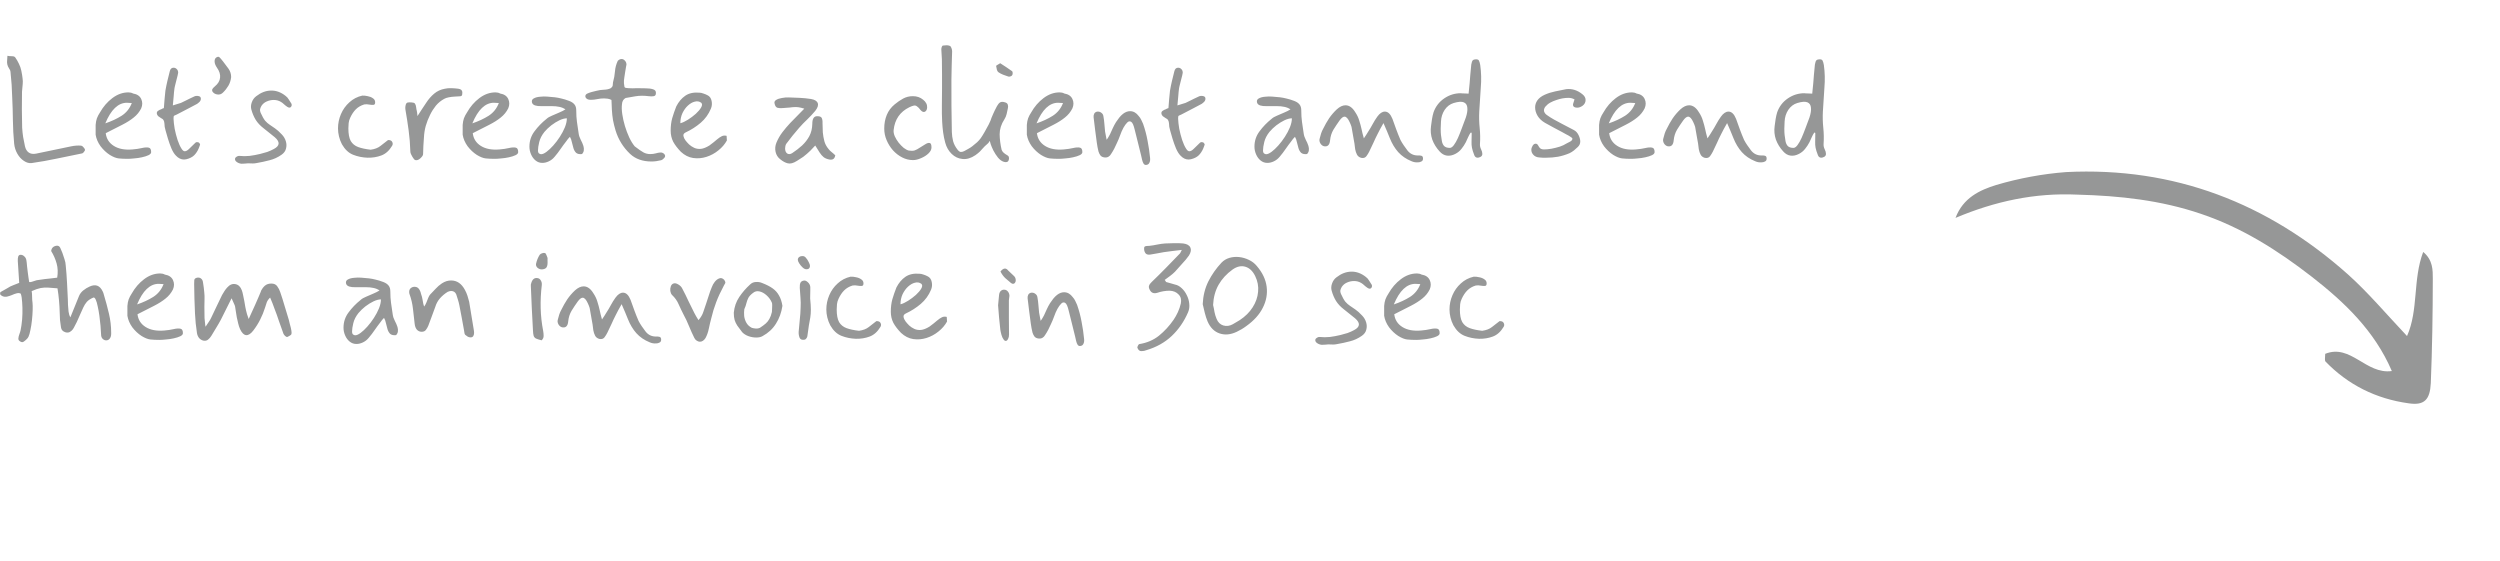 <svg width="428" height="96" viewBox="0 0 428 96" fill="none" xmlns="http://www.w3.org/2000/svg">
<path d="M5.448 27.912C5 27.976 4.552 27.856 4.104 27.552C3.656 27.264 3.28 26.856 2.976 26.328C2.672 25.8 2.488 25.224 2.424 24.6C2.296 23.272 2.224 21.944 2.208 20.616C2.192 19.272 2.152 17.944 2.088 16.632C2.072 15.912 2.04 15.2 1.992 14.496C1.944 13.776 1.88 13.056 1.8 12.336C1.784 12.112 1.696 11.896 1.536 11.688C1.392 11.464 1.296 11.24 1.248 11.016C1.2 10.776 1.192 10.536 1.224 10.296C1.256 10.04 1.272 9.792 1.272 9.552C1.496 9.6 1.752 9.624 2.04 9.624C2.328 9.624 2.52 9.696 2.616 9.84C2.856 10.176 3.064 10.536 3.24 10.92C3.432 11.304 3.568 11.696 3.648 12.096C3.76 12.64 3.832 13.08 3.864 13.416C3.912 13.736 3.92 14.056 3.888 14.376C3.872 14.696 3.832 15.136 3.768 15.696C3.768 16.72 3.76 17.744 3.744 18.768C3.744 19.792 3.76 20.816 3.792 21.84C3.824 22.384 3.88 22.92 3.96 23.448C4.056 23.976 4.16 24.504 4.272 25.032C4.384 25.528 4.6 25.888 4.92 26.112C5.24 26.336 5.656 26.4 6.168 26.304C7.16 26.096 8.16 25.888 9.168 25.68C10.176 25.456 11.176 25.248 12.168 25.056C12.776 24.928 13.352 24.888 13.896 24.936C14.024 24.952 14.152 25.04 14.28 25.2C14.424 25.344 14.512 25.48 14.544 25.608C14.576 25.688 14.528 25.808 14.4 25.968C14.288 26.128 14.184 26.224 14.088 26.256C12.648 26.56 11.208 26.856 9.768 27.144C8.344 27.448 6.904 27.704 5.448 27.912ZM21.869 27.192C21.277 27.192 20.757 27.168 20.309 27.12C19.877 27.072 19.373 26.872 18.797 26.52C18.205 26.136 17.677 25.64 17.213 25.032C16.765 24.408 16.485 23.752 16.373 23.064C16.357 22.376 16.357 21.816 16.373 21.384C16.405 20.952 16.477 20.576 16.589 20.256C16.717 19.92 16.893 19.584 17.117 19.248C17.677 18.256 18.381 17.44 19.229 16.8C20.093 16.144 21.013 15.816 21.989 15.816C22.293 15.816 22.557 15.88 22.781 16.008C23.469 16.12 23.933 16.432 24.173 16.944C24.413 17.456 24.413 17.992 24.173 18.552C23.869 19.16 23.445 19.68 22.901 20.112C22.373 20.544 21.717 20.96 20.933 21.36C20.149 21.76 19.205 22.24 18.101 22.8C18.213 23.744 18.677 24.472 19.493 24.984C20.309 25.496 21.373 25.696 22.685 25.584C23.277 25.536 23.813 25.456 24.293 25.344C24.773 25.232 25.157 25.208 25.445 25.272C25.733 25.32 25.877 25.576 25.877 26.04C25.877 26.248 25.725 26.424 25.421 26.568C25.117 26.712 24.741 26.832 24.293 26.928C23.861 27.024 23.421 27.088 22.973 27.12C22.525 27.168 22.157 27.192 21.869 27.192ZM18.029 21.12C19.069 20.768 19.997 20.336 20.813 19.824C21.629 19.296 22.213 18.568 22.565 17.64C22.405 17.624 22.253 17.616 22.109 17.616C21.981 17.6 21.853 17.592 21.725 17.592C20.237 17.592 19.005 18.768 18.029 21.12ZM31.509 27.312C30.997 27.312 30.533 27.088 30.117 26.64C29.845 26.368 29.589 25.96 29.349 25.416C29.125 24.872 28.925 24.312 28.749 23.736C28.589 23.16 28.453 22.688 28.341 22.32C28.213 21.904 28.149 21.512 28.149 21.144C28.133 20.92 28.085 20.736 28.005 20.592C27.925 20.432 27.773 20.304 27.549 20.208C27.405 20.128 27.253 20.024 27.093 19.896C26.949 19.752 26.869 19.608 26.853 19.464C26.821 19.256 26.885 19.096 27.045 18.984C27.221 18.856 27.413 18.76 27.621 18.696C27.669 18.664 27.725 18.632 27.789 18.6C27.853 18.568 27.941 18.536 28.053 18.504C28.101 17.992 28.141 17.488 28.173 16.992C28.205 16.496 28.253 16.008 28.317 15.528C28.413 14.968 28.525 14.416 28.653 13.872C28.781 13.312 28.917 12.76 29.061 12.216C29.157 11.8 29.373 11.592 29.709 11.592C29.933 11.592 30.117 11.672 30.261 11.832C30.421 11.976 30.501 12.184 30.501 12.456C30.501 12.488 30.469 12.648 30.405 12.936C30.341 13.208 30.261 13.52 30.165 13.872C30.085 14.208 30.013 14.496 29.949 14.736C29.901 14.976 29.877 15.088 29.877 15.072C29.813 15.52 29.765 15.992 29.733 16.488C29.701 16.968 29.653 17.488 29.589 18.048C29.861 17.952 30.117 17.872 30.357 17.808C30.613 17.744 30.821 17.68 30.981 17.616C31.301 17.472 31.565 17.344 31.773 17.232C31.997 17.12 32.221 17.008 32.445 16.896C32.669 16.784 32.941 16.656 33.261 16.512C33.453 16.416 33.685 16.392 33.957 16.44C34.245 16.488 34.389 16.64 34.389 16.896C34.389 17.088 34.317 17.264 34.173 17.424C34.029 17.568 33.885 17.688 33.741 17.784C33.293 18.024 32.885 18.24 32.517 18.432C32.165 18.608 31.813 18.792 31.461 18.984C31.125 19.16 30.725 19.368 30.261 19.608C30.085 19.672 29.941 19.736 29.829 19.8C29.733 19.864 29.693 20.04 29.709 20.328C29.725 20.792 29.789 21.36 29.901 22.032C30.029 22.688 30.197 23.336 30.405 23.976C30.613 24.6 30.845 25.104 31.101 25.488C31.277 25.76 31.453 25.896 31.629 25.896C31.853 25.896 32.101 25.76 32.373 25.488C32.661 25.216 32.957 24.928 33.261 24.624C33.405 24.448 33.541 24.352 33.669 24.336C33.797 24.32 33.925 24.344 34.053 24.408C34.213 24.568 34.277 24.696 34.245 24.792C34.213 24.888 34.173 25 34.125 25.128C33.965 25.592 33.741 26 33.453 26.352C33.181 26.704 32.797 26.968 32.301 27.144C32.157 27.192 32.021 27.232 31.893 27.264C31.765 27.296 31.637 27.312 31.509 27.312ZM38.157 15.864C37.901 16.12 37.589 16.224 37.221 16.176C36.869 16.128 36.597 15.976 36.405 15.72C36.293 15.544 36.285 15.376 36.381 15.216C36.493 15.056 36.629 14.912 36.789 14.784C37.333 14.336 37.629 13.84 37.677 13.296C37.741 12.752 37.565 12.184 37.149 11.592C36.893 11.224 36.757 10.88 36.741 10.56C36.725 10.224 36.821 9.984 37.029 9.84C37.253 9.696 37.429 9.68 37.557 9.792C37.685 9.904 37.893 10.144 38.181 10.512C38.501 10.912 38.813 11.328 39.117 11.76C39.421 12.192 39.573 12.672 39.573 13.2C39.509 13.76 39.349 14.256 39.093 14.688C38.837 15.12 38.525 15.512 38.157 15.864ZM42.459 27.96C42.283 27.976 42.099 27.992 41.907 28.008C41.715 28.024 41.523 28.032 41.331 28.032C41.027 28 40.755 27.896 40.515 27.72C40.275 27.544 40.187 27.336 40.251 27.096C40.283 27 40.379 26.904 40.539 26.808C40.699 26.712 40.835 26.672 40.947 26.688C41.555 26.752 42.155 26.752 42.747 26.688C43.355 26.608 43.955 26.496 44.547 26.352C44.947 26.256 45.347 26.144 45.747 26.016C46.147 25.872 46.523 25.704 46.875 25.512C47.915 24.968 47.971 24.296 47.043 23.496C46.723 23.224 46.395 22.96 46.059 22.704C45.739 22.448 45.419 22.192 45.099 21.936C44.555 21.52 44.115 21.048 43.779 20.52C43.459 19.992 43.211 19.408 43.035 18.768C42.923 18.368 42.947 17.952 43.107 17.52C43.267 17.072 43.523 16.72 43.875 16.464C44.675 15.84 45.515 15.52 46.395 15.504C47.275 15.488 48.107 15.792 48.891 16.416C49.115 16.576 49.299 16.784 49.443 17.04C49.603 17.28 49.755 17.52 49.899 17.76C49.979 17.968 49.947 18.152 49.803 18.312C49.659 18.472 49.451 18.464 49.179 18.288C48.987 18.16 48.803 18.016 48.627 17.856C48.467 17.696 48.291 17.56 48.099 17.448C47.731 17.224 47.323 17.112 46.875 17.112C46.443 17.112 46.035 17.2 45.651 17.376C45.283 17.536 44.987 17.784 44.763 18.12C44.651 18.312 44.571 18.504 44.523 18.696C44.491 18.872 44.523 19.072 44.619 19.296C44.891 19.904 45.147 20.36 45.387 20.664C45.643 20.952 45.907 21.184 46.179 21.36C46.451 21.536 46.755 21.744 47.091 21.984C47.427 22.208 47.819 22.56 48.267 23.04C48.587 23.376 48.811 23.76 48.939 24.192C49.067 24.608 49.075 25.024 48.963 25.44C48.867 25.856 48.611 26.208 48.195 26.496C47.555 26.944 46.875 27.256 46.155 27.432C45.435 27.624 44.699 27.784 43.947 27.912C43.723 27.96 43.507 27.984 43.299 27.984C43.107 27.984 42.827 27.976 42.459 27.96ZM62.93 27C62.05 26.968 61.226 26.8 60.458 26.496C59.69 26.192 59.05 25.592 58.538 24.696C58.314 24.264 58.146 23.816 58.034 23.352C57.922 22.888 57.866 22.432 57.866 21.984C57.866 21.136 58.034 20.32 58.37 19.536C58.706 18.752 59.186 18.08 59.81 17.52C60.434 16.944 61.17 16.56 62.018 16.368C62.306 16.352 62.618 16.384 62.954 16.464C63.306 16.528 63.602 16.648 63.842 16.824C64.098 16.984 64.226 17.216 64.226 17.52C64.226 17.792 64.13 17.936 63.938 17.952C63.746 17.968 63.506 17.952 63.218 17.904C62.93 17.84 62.642 17.832 62.354 17.88C61.778 18.056 61.298 18.336 60.914 18.72C60.546 19.088 60.226 19.568 59.954 20.16C59.81 20.464 59.722 20.768 59.69 21.072C59.658 21.36 59.642 21.664 59.642 21.984C59.642 22.928 59.778 23.648 60.05 24.144C60.338 24.624 60.762 24.968 61.322 25.176C61.898 25.384 62.61 25.536 63.458 25.632C64.162 25.536 64.722 25.32 65.138 24.984C65.57 24.632 66.002 24.296 66.434 23.976C66.802 23.96 67.042 24.072 67.154 24.312C67.266 24.536 67.258 24.752 67.13 24.96C66.634 25.792 66.018 26.344 65.282 26.616C64.562 26.888 63.778 27.016 62.93 27ZM71.233 27.432C71.089 27.432 70.969 27.368 70.873 27.24C70.777 27.112 70.689 26.984 70.609 26.856C70.529 26.712 70.449 26.56 70.369 26.4C70.289 26.24 70.249 26.08 70.249 25.92C70.217 24.72 70.121 23.528 69.961 22.344C69.801 21.144 69.617 19.952 69.409 18.768C69.377 18.592 69.377 18.392 69.409 18.168C69.441 17.928 69.513 17.752 69.625 17.64C69.705 17.56 69.865 17.52 70.105 17.52C70.345 17.52 70.537 17.536 70.681 17.568C70.889 17.584 71.025 17.672 71.089 17.832C71.169 17.976 71.217 18.136 71.233 18.312C71.265 18.52 71.289 18.672 71.305 18.768C71.321 18.848 71.337 18.912 71.353 18.96C71.369 19.008 71.385 19.096 71.401 19.224C71.417 19.352 71.441 19.568 71.473 19.872C71.697 19.536 71.945 19.152 72.217 18.72C72.505 18.288 72.761 17.904 72.985 17.568C73.369 16.976 73.817 16.464 74.329 16.032C74.841 15.6 75.449 15.32 76.153 15.192C76.489 15.112 76.873 15.08 77.305 15.096C77.737 15.112 78.129 15.144 78.481 15.192C78.929 15.256 79.153 15.472 79.153 15.84C79.153 16.144 79.113 16.328 79.033 16.392C78.953 16.456 78.841 16.488 78.697 16.488C78.489 16.488 78.209 16.504 77.857 16.536C77.521 16.552 77.185 16.592 76.849 16.656C76.513 16.72 76.249 16.808 76.057 16.92C75.497 17.224 75.017 17.616 74.617 18.096C74.233 18.576 73.905 19.096 73.633 19.656C73.329 20.264 73.081 20.896 72.889 21.552C72.713 22.192 72.609 22.864 72.577 23.568C72.561 24.032 72.529 24.504 72.481 24.984C72.449 25.448 72.433 25.912 72.433 26.376C72.433 26.568 72.297 26.792 72.025 27.048C71.769 27.304 71.505 27.432 71.233 27.432ZM84.705 27.192C84.113 27.192 83.593 27.168 83.145 27.12C82.713 27.072 82.209 26.872 81.633 26.52C81.041 26.136 80.513 25.64 80.049 25.032C79.601 24.408 79.321 23.752 79.209 23.064C79.193 22.376 79.193 21.816 79.209 21.384C79.241 20.952 79.313 20.576 79.425 20.256C79.553 19.92 79.729 19.584 79.953 19.248C80.513 18.256 81.217 17.44 82.065 16.8C82.929 16.144 83.849 15.816 84.825 15.816C85.129 15.816 85.393 15.88 85.617 16.008C86.305 16.12 86.769 16.432 87.009 16.944C87.249 17.456 87.249 17.992 87.009 18.552C86.705 19.16 86.281 19.68 85.737 20.112C85.209 20.544 84.553 20.96 83.769 21.36C82.985 21.76 82.041 22.24 80.937 22.8C81.049 23.744 81.513 24.472 82.329 24.984C83.145 25.496 84.209 25.696 85.521 25.584C86.113 25.536 86.649 25.456 87.129 25.344C87.609 25.232 87.993 25.208 88.281 25.272C88.569 25.32 88.713 25.576 88.713 26.04C88.713 26.248 88.561 26.424 88.257 26.568C87.953 26.712 87.577 26.832 87.129 26.928C86.697 27.024 86.257 27.088 85.809 27.12C85.361 27.168 84.993 27.192 84.705 27.192ZM80.865 21.12C81.905 20.768 82.833 20.336 83.649 19.824C84.465 19.296 85.049 18.568 85.401 17.64C85.241 17.624 85.089 17.616 84.945 17.616C84.817 17.6 84.689 17.592 84.561 17.592C83.073 17.592 81.841 18.768 80.865 21.12ZM92.846 27.888C92.413 27.888 92.029 27.752 91.694 27.48C91.374 27.224 91.118 26.88 90.925 26.448C90.734 26.016 90.638 25.568 90.638 25.104C90.638 24.128 90.925 23.256 91.501 22.488C92.078 21.704 92.766 20.992 93.566 20.352C93.79 20.144 94.102 19.96 94.501 19.8C94.901 19.624 95.309 19.448 95.725 19.272C96.157 19.096 96.517 18.912 96.805 18.72C96.454 18.496 96.094 18.352 95.725 18.288C95.374 18.208 94.95 18.168 94.454 18.168C93.974 18.168 93.365 18.168 92.629 18.168C92.261 18.184 91.918 18.144 91.597 18.048C91.293 17.936 91.118 17.76 91.07 17.52C91.005 17.216 91.109 16.992 91.382 16.848C91.669 16.688 92.029 16.592 92.462 16.56C92.894 16.512 93.293 16.504 93.662 16.536C94.189 16.568 94.638 16.608 95.005 16.656C95.389 16.704 95.766 16.776 96.133 16.872C96.501 16.952 96.942 17.088 97.454 17.28C97.87 17.44 98.174 17.648 98.365 17.904C98.558 18.144 98.653 18.48 98.653 18.912C98.653 19.632 98.694 20.28 98.773 20.856C98.853 21.416 98.95 22.072 99.061 22.824C99.109 23.192 99.23 23.56 99.421 23.928C99.614 24.28 99.766 24.632 99.877 24.984C99.957 25.256 99.981 25.504 99.95 25.728C99.933 25.952 99.829 26.168 99.638 26.376C99.189 26.424 98.853 26.352 98.629 26.16C98.421 25.952 98.269 25.688 98.174 25.368C98.078 25.048 97.99 24.712 97.909 24.36C97.846 24.008 97.734 23.696 97.573 23.424C97.462 23.552 97.35 23.672 97.237 23.784C97.141 23.896 97.053 24.016 96.974 24.144C96.621 24.592 96.285 25.048 95.966 25.512C95.662 25.96 95.326 26.4 94.957 26.832C94.669 27.184 94.334 27.448 93.95 27.624C93.582 27.8 93.213 27.888 92.846 27.888ZM92.653 26.4C92.894 26.4 93.198 26.264 93.566 25.992C93.933 25.72 94.317 25.36 94.718 24.912C95.118 24.464 95.493 23.968 95.846 23.424C96.198 22.88 96.486 22.336 96.71 21.792C96.933 21.232 97.046 20.72 97.046 20.256C96.677 20.256 96.254 20.368 95.773 20.592C95.309 20.816 94.846 21.104 94.382 21.456C93.933 21.808 93.541 22.184 93.206 22.584C92.757 23.144 92.462 23.72 92.317 24.312C92.174 24.904 92.102 25.384 92.102 25.752C92.102 26.072 92.198 26.264 92.389 26.328C92.469 26.376 92.558 26.4 92.653 26.4ZM111.523 27.648C110.019 27.648 108.803 27.216 107.875 26.352C107.283 25.792 106.779 25.176 106.363 24.504C105.947 23.832 105.619 23.104 105.379 22.32C105.203 21.728 105.059 21.144 104.947 20.568C104.851 19.992 104.787 19.408 104.755 18.816L104.683 17.112C104.475 17 104.259 16.928 104.035 16.896C103.827 16.864 103.619 16.848 103.411 16.848C103.011 16.848 102.627 16.888 102.259 16.968C101.891 17.048 101.523 17.088 101.155 17.088C100.819 17.088 100.571 17.016 100.411 16.872C100.251 16.728 100.187 16.568 100.219 16.392C100.251 16.216 100.387 16.08 100.627 15.984C100.851 15.888 101.083 15.808 101.323 15.744C101.579 15.68 101.835 15.616 102.091 15.552C102.507 15.44 102.947 15.376 103.411 15.36C103.875 15.344 104.259 15.256 104.563 15.096C104.787 14.92 104.899 14.752 104.899 14.592C104.899 14.416 104.915 14.248 104.947 14.088C105.123 13.464 105.235 12.84 105.283 12.216C105.331 11.592 105.491 10.992 105.763 10.416C105.971 10.208 106.187 10.104 106.411 10.104C106.635 10.104 106.827 10.2 106.987 10.392C107.163 10.568 107.251 10.792 107.251 11.064C107.251 11.064 107.227 11.184 107.179 11.424C107.147 11.664 107.099 11.952 107.035 12.288C106.987 12.624 106.939 12.936 106.891 13.224C106.843 13.512 106.819 13.696 106.819 13.776C106.803 13.936 106.803 14.096 106.819 14.256C106.851 14.416 106.875 14.584 106.891 14.76C106.891 14.92 106.979 15.016 107.155 15.048C107.347 15.064 107.499 15.08 107.611 15.096C107.851 15.112 108.091 15.12 108.331 15.12C108.571 15.104 108.803 15.096 109.027 15.096C109.523 15.096 110.027 15.104 110.539 15.12C111.051 15.12 111.475 15.176 111.811 15.288C112.163 15.4 112.323 15.624 112.291 15.96C112.291 16.248 112.171 16.416 111.931 16.464C111.691 16.512 111.387 16.512 111.019 16.464C110.667 16.416 110.299 16.392 109.915 16.392C109.515 16.392 109.131 16.424 108.763 16.488C108.395 16.536 107.843 16.632 107.107 16.776C106.723 16.984 106.515 17.336 106.483 17.832C106.419 18.312 106.435 18.88 106.531 19.536C106.627 20.192 106.779 20.872 106.987 21.576C107.195 22.264 107.443 22.92 107.731 23.544C108.019 24.152 108.331 24.656 108.667 25.056C109.307 25.552 109.803 25.896 110.155 26.088C110.507 26.28 110.891 26.376 111.307 26.376C111.675 26.376 111.995 26.336 112.267 26.256C112.539 26.176 112.787 26.128 113.011 26.112C113.251 26.08 113.475 26.152 113.683 26.328C113.907 26.552 113.931 26.776 113.755 27C113.595 27.208 113.403 27.352 113.179 27.432C112.603 27.576 112.051 27.648 111.523 27.648ZM116.571 25.992C115.995 25.4 115.555 24.824 115.251 24.264C114.963 23.688 114.819 23.056 114.819 22.368C114.819 21.584 114.907 20.872 115.083 20.232C115.275 19.576 115.507 18.904 115.779 18.216C116.179 17.432 116.691 16.824 117.315 16.392C117.939 15.96 118.739 15.784 119.715 15.864C119.923 15.864 120.155 15.912 120.411 16.008C120.667 16.088 120.899 16.184 121.107 16.296C121.491 16.472 121.731 16.8 121.827 17.28C121.923 17.744 121.883 18.184 121.707 18.6C121.307 19.56 120.723 20.368 119.955 21.024C119.187 21.68 118.323 22.232 117.363 22.68C117.075 22.824 116.955 23.024 117.003 23.28C117.051 23.536 117.171 23.792 117.363 24.048C117.523 24.256 117.723 24.48 117.963 24.72C118.203 24.944 118.491 25.136 118.827 25.296C119.163 25.456 119.547 25.52 119.979 25.488C120.411 25.44 120.899 25.248 121.443 24.912C121.987 24.512 122.411 24.176 122.715 23.904C123.035 23.632 123.315 23.44 123.555 23.328C123.795 23.2 124.075 23.176 124.395 23.256L124.443 24.048C124.091 24.688 123.603 25.256 122.979 25.752C122.371 26.248 121.691 26.616 120.939 26.856C120.187 27.096 119.427 27.16 118.659 27.048C117.907 26.936 117.211 26.584 116.571 25.992ZM116.475 21.096C116.859 21 117.291 20.8 117.771 20.496C118.251 20.192 118.699 19.856 119.115 19.488C119.531 19.104 119.835 18.744 120.027 18.408C120.235 18.056 120.243 17.784 120.051 17.592C119.731 17.352 119.363 17.288 118.947 17.4C118.547 17.496 118.155 17.72 117.771 18.072C117.403 18.408 117.091 18.84 116.835 19.368C116.595 19.896 116.475 20.472 116.475 21.096ZM143.001 26.592C142.937 26.912 142.825 27.12 142.665 27.216C142.521 27.328 142.297 27.36 141.993 27.312C141.577 27.232 141.249 27.096 141.009 26.904C140.769 26.712 140.545 26.456 140.337 26.136C140.129 25.8 139.873 25.392 139.569 24.912C139.233 25.264 138.961 25.552 138.753 25.776C138.545 25.984 138.345 26.168 138.153 26.328C137.977 26.488 137.761 26.664 137.505 26.856C137.249 27.032 136.889 27.264 136.425 27.552C135.817 27.936 135.297 28.072 134.865 27.96C134.449 27.864 134.009 27.624 133.545 27.24C133.145 26.92 132.889 26.504 132.777 25.992C132.665 25.464 132.713 24.944 132.921 24.432C133.193 23.776 133.537 23.176 133.953 22.632C134.369 22.088 134.809 21.568 135.273 21.072C135.673 20.672 136.065 20.272 136.449 19.872C136.849 19.472 137.265 19.048 137.697 18.6C137.281 18.472 136.945 18.392 136.689 18.36C136.449 18.328 136.217 18.32 135.993 18.336C135.785 18.336 135.529 18.36 135.225 18.408C134.921 18.44 134.505 18.472 133.977 18.504C133.673 18.536 133.385 18.52 133.113 18.456C132.857 18.376 132.689 18.136 132.609 17.736C132.529 17.48 132.617 17.272 132.873 17.112C133.129 16.952 133.457 16.84 133.857 16.776C134.273 16.696 134.665 16.664 135.033 16.68C135.657 16.696 136.289 16.72 136.929 16.752C137.569 16.784 138.201 16.848 138.825 16.944C139.481 17.056 139.873 17.296 140.001 17.664C140.129 18.016 139.985 18.456 139.569 18.984C139.153 19.48 138.697 19.968 138.201 20.448C137.705 20.912 137.241 21.392 136.809 21.888C136.425 22.32 136.049 22.768 135.681 23.232C135.329 23.696 134.977 24.152 134.625 24.6C134.545 24.712 134.489 24.848 134.457 25.008C134.425 25.152 134.409 25.288 134.409 25.416C134.409 25.816 134.529 26.104 134.769 26.28C135.025 26.44 135.313 26.416 135.633 26.208C136.241 25.808 136.801 25.376 137.313 24.912C137.825 24.432 138.241 23.896 138.561 23.304C138.881 22.696 139.049 22 139.065 21.216C139.065 20.352 139.329 19.912 139.857 19.896C140.289 19.88 140.561 19.976 140.673 20.184C140.785 20.392 140.833 20.704 140.817 21.12C140.817 21.536 140.833 22.048 140.865 22.656C140.913 23.168 141.001 23.672 141.129 24.168C141.257 24.648 141.497 25.096 141.849 25.512C141.993 25.704 142.169 25.88 142.377 26.04C142.585 26.2 142.793 26.384 143.001 26.592ZM156.302 27.408C155.662 27.408 155.046 27.256 154.454 26.952C153.862 26.648 153.334 26.24 152.87 25.728C152.422 25.216 152.062 24.64 151.79 24C151.518 23.36 151.382 22.696 151.382 22.008C151.382 21.16 151.526 20.384 151.814 19.68C152.102 18.976 152.558 18.368 153.182 17.856C153.646 17.472 154.126 17.144 154.622 16.872C155.134 16.6 155.686 16.464 156.278 16.464C156.966 16.464 157.55 16.664 158.03 17.064C158.526 17.448 158.758 17.904 158.726 18.432C158.694 18.784 158.566 19.016 158.342 19.128C158.118 19.24 157.87 19.144 157.598 18.84C157.374 18.536 157.174 18.328 156.998 18.216C156.838 18.088 156.662 18.04 156.47 18.072C156.278 18.104 156.014 18.2 155.678 18.36C154.078 19.144 153.182 20.448 152.99 22.272C152.958 22.592 153.022 22.944 153.182 23.328C153.358 23.712 153.582 24.08 153.854 24.432C154.126 24.768 154.414 25.064 154.718 25.32C155.038 25.56 155.326 25.712 155.582 25.776C155.982 25.84 156.318 25.832 156.59 25.752C156.862 25.656 157.174 25.488 157.526 25.248C157.83 25.056 158.126 24.872 158.414 24.696C158.718 24.504 158.966 24.432 159.158 24.48C159.366 24.512 159.47 24.768 159.47 25.248C159.47 25.6 159.294 25.944 158.942 26.28C158.606 26.6 158.19 26.864 157.694 27.072C157.198 27.296 156.734 27.408 156.302 27.408ZM171.835 27.696C171.483 27.584 171.155 27.344 170.851 26.976C170.547 26.592 170.283 26.184 170.059 25.752C169.851 25.32 169.699 24.96 169.603 24.672C169.523 24.352 169.475 24.176 169.459 24.144C169.443 24.112 169.403 24.16 169.339 24.288C169.291 24.4 169.179 24.528 169.003 24.672C168.699 24.928 168.459 25.16 168.283 25.368C168.107 25.56 167.931 25.752 167.755 25.944C167.579 26.12 167.323 26.328 166.987 26.568C166.235 27.08 165.499 27.296 164.779 27.216C164.075 27.152 163.459 26.864 162.931 26.352C162.403 25.84 162.035 25.2 161.827 24.432C161.667 23.856 161.547 23.272 161.467 22.68C161.387 22.072 161.331 21.472 161.299 20.88C161.251 19.936 161.235 18.992 161.251 18.048C161.267 17.104 161.275 16.168 161.275 15.24C161.275 14.392 161.275 13.544 161.275 12.696C161.275 11.832 161.267 10.976 161.251 10.128C161.251 9.856 161.235 9.576 161.203 9.288C161.171 9 161.155 8.72 161.155 8.448C161.155 8.32 161.179 8.184 161.227 8.04C161.291 7.88 161.355 7.8 161.419 7.8C161.659 7.768 161.859 7.752 162.019 7.752C162.195 7.736 162.387 7.768 162.595 7.848C162.707 7.88 162.803 8 162.883 8.208C162.963 8.416 163.003 8.608 163.003 8.784C162.987 9.584 162.963 10.392 162.931 11.208C162.899 12.024 162.883 12.832 162.883 13.632C162.867 16.624 162.891 19.608 162.955 22.584C162.971 23.128 163.043 23.656 163.171 24.168C163.315 24.68 163.571 25.168 163.939 25.632C164.131 25.872 164.315 26 164.491 26.016C164.683 26.016 164.875 25.968 165.067 25.872C165.307 25.744 165.539 25.616 165.763 25.488C166.003 25.36 166.227 25.216 166.435 25.056C166.787 24.784 167.067 24.552 167.275 24.36C167.499 24.152 167.707 23.92 167.899 23.664C168.091 23.392 168.315 23.032 168.571 22.584C168.891 22.024 169.123 21.6 169.267 21.312C169.411 21.024 169.515 20.8 169.579 20.64C169.643 20.48 169.699 20.32 169.747 20.16C169.811 20 169.907 19.776 170.035 19.488C170.163 19.184 170.379 18.744 170.683 18.168C170.859 17.848 171.043 17.632 171.235 17.52C171.443 17.408 171.715 17.408 172.051 17.52C172.307 17.584 172.467 17.712 172.531 17.904C172.595 18.096 172.603 18.296 172.555 18.504C172.491 18.824 172.419 19.16 172.339 19.512C172.259 19.848 172.131 20.152 171.955 20.424C171.411 21.256 171.139 22.112 171.139 22.992C171.155 23.856 171.267 24.736 171.475 25.632C171.523 25.808 171.643 25.984 171.835 26.16C172.027 26.32 172.211 26.448 172.387 26.544C172.595 26.656 172.707 26.784 172.723 26.928C172.755 27.072 172.747 27.224 172.699 27.384C172.635 27.592 172.515 27.712 172.339 27.744C172.179 27.776 172.011 27.76 171.835 27.696ZM172.627 13.104C172.339 13.008 172.043 12.904 171.739 12.792C171.451 12.68 171.179 12.536 170.923 12.36C170.795 12.264 170.707 12.112 170.659 11.904C170.611 11.68 170.571 11.48 170.539 11.304C170.539 11.24 170.611 11.176 170.755 11.112C170.915 11.032 171.075 10.936 171.235 10.824C171.587 11.048 171.931 11.272 172.267 11.496C172.619 11.72 172.955 11.952 173.275 12.192C173.339 12.24 173.371 12.352 173.371 12.528C173.371 12.688 173.339 12.808 173.275 12.888C173.227 12.968 173.131 13.032 172.987 13.08C172.843 13.128 172.723 13.136 172.627 13.104ZM181.291 27.192C180.699 27.192 180.179 27.168 179.731 27.12C179.299 27.072 178.795 26.872 178.219 26.52C177.627 26.136 177.099 25.64 176.635 25.032C176.187 24.408 175.907 23.752 175.795 23.064C175.779 22.376 175.779 21.816 175.795 21.384C175.827 20.952 175.899 20.576 176.011 20.256C176.139 19.92 176.315 19.584 176.539 19.248C177.099 18.256 177.803 17.44 178.651 16.8C179.515 16.144 180.435 15.816 181.411 15.816C181.715 15.816 181.979 15.88 182.203 16.008C182.891 16.12 183.355 16.432 183.595 16.944C183.835 17.456 183.835 17.992 183.595 18.552C183.291 19.16 182.867 19.68 182.323 20.112C181.795 20.544 181.139 20.96 180.355 21.36C179.571 21.76 178.627 22.24 177.523 22.8C177.635 23.744 178.099 24.472 178.915 24.984C179.731 25.496 180.795 25.696 182.107 25.584C182.699 25.536 183.235 25.456 183.715 25.344C184.195 25.232 184.579 25.208 184.867 25.272C185.155 25.32 185.299 25.576 185.299 26.04C185.299 26.248 185.147 26.424 184.843 26.568C184.539 26.712 184.163 26.832 183.715 26.928C183.283 27.024 182.843 27.088 182.395 27.12C181.947 27.168 181.579 27.192 181.291 27.192ZM177.451 21.12C178.491 20.768 179.419 20.336 180.235 19.824C181.051 19.296 181.635 18.568 181.987 17.64C181.827 17.624 181.675 17.616 181.531 17.616C181.403 17.6 181.275 17.592 181.147 17.592C179.659 17.592 178.427 18.768 177.451 21.12ZM196.295 28.224C196.087 28.272 195.919 28.208 195.791 28.032C195.679 27.856 195.591 27.632 195.527 27.36C195.463 27.104 195.407 26.856 195.359 26.616C195.183 25.864 194.999 25.12 194.807 24.384C194.631 23.648 194.447 22.912 194.255 22.176C194.079 21.424 193.879 20.984 193.655 20.856C193.431 20.712 193.207 20.752 192.983 20.976C192.759 21.2 192.543 21.496 192.335 21.864C192.111 22.28 191.919 22.72 191.759 23.184C191.599 23.632 191.415 24.072 191.207 24.504C191.063 24.824 190.911 25.144 190.751 25.464C190.591 25.768 190.415 26.064 190.223 26.352C190.111 26.56 189.959 26.72 189.767 26.832C189.575 26.944 189.351 26.984 189.095 26.952C188.791 26.92 188.559 26.808 188.399 26.616C188.255 26.424 188.143 26.2 188.063 25.944C187.999 25.688 187.943 25.432 187.895 25.176C187.847 24.92 187.807 24.672 187.775 24.432C187.663 23.696 187.567 22.968 187.487 22.248C187.407 21.528 187.319 20.8 187.223 20.064C187.207 19.84 187.239 19.648 187.319 19.488C187.399 19.312 187.543 19.192 187.751 19.128C187.783 19.112 187.823 19.104 187.871 19.104C187.919 19.104 187.951 19.104 187.967 19.104C188.191 19.104 188.391 19.176 188.567 19.32C188.759 19.464 188.871 19.656 188.903 19.896C188.983 20.328 189.039 20.768 189.071 21.216C189.103 21.664 189.143 22.104 189.191 22.536C189.239 22.856 189.327 23.32 189.455 23.928C189.615 23.72 189.735 23.536 189.815 23.376C189.911 23.216 189.983 23.088 190.031 22.992C190.207 22.64 190.367 22.288 190.511 21.936C190.671 21.584 190.855 21.24 191.063 20.904C191.239 20.632 191.423 20.376 191.615 20.136C191.807 19.896 192.023 19.68 192.263 19.488C192.663 19.184 193.063 19.032 193.463 19.032C194.039 19.032 194.535 19.312 194.951 19.872C195.127 20.064 195.271 20.28 195.383 20.52C195.495 20.744 195.599 20.968 195.695 21.192C196.031 22.152 196.287 23.12 196.463 24.096C196.655 25.056 196.799 26.04 196.895 27.048C196.927 27.384 196.887 27.656 196.775 27.864C196.679 28.072 196.519 28.192 196.295 28.224ZM203.493 27.312C202.981 27.312 202.517 27.088 202.101 26.64C201.829 26.368 201.573 25.96 201.333 25.416C201.109 24.872 200.909 24.312 200.733 23.736C200.573 23.16 200.437 22.688 200.325 22.32C200.197 21.904 200.133 21.512 200.133 21.144C200.117 20.92 200.069 20.736 199.989 20.592C199.909 20.432 199.757 20.304 199.533 20.208C199.389 20.128 199.237 20.024 199.077 19.896C198.933 19.752 198.853 19.608 198.837 19.464C198.805 19.256 198.869 19.096 199.029 18.984C199.205 18.856 199.397 18.76 199.605 18.696C199.653 18.664 199.709 18.632 199.773 18.6C199.837 18.568 199.925 18.536 200.037 18.504C200.085 17.992 200.125 17.488 200.157 16.992C200.189 16.496 200.237 16.008 200.301 15.528C200.397 14.968 200.509 14.416 200.637 13.872C200.765 13.312 200.901 12.76 201.045 12.216C201.141 11.8 201.357 11.592 201.693 11.592C201.917 11.592 202.101 11.672 202.245 11.832C202.405 11.976 202.485 12.184 202.485 12.456C202.485 12.488 202.453 12.648 202.389 12.936C202.325 13.208 202.245 13.52 202.149 13.872C202.069 14.208 201.997 14.496 201.933 14.736C201.885 14.976 201.861 15.088 201.861 15.072C201.797 15.52 201.749 15.992 201.717 16.488C201.685 16.968 201.637 17.488 201.573 18.048C201.845 17.952 202.101 17.872 202.341 17.808C202.597 17.744 202.805 17.68 202.965 17.616C203.285 17.472 203.549 17.344 203.757 17.232C203.981 17.12 204.205 17.008 204.429 16.896C204.653 16.784 204.925 16.656 205.245 16.512C205.437 16.416 205.669 16.392 205.941 16.44C206.229 16.488 206.373 16.64 206.373 16.896C206.373 17.088 206.301 17.264 206.157 17.424C206.013 17.568 205.869 17.688 205.725 17.784C205.277 18.024 204.869 18.24 204.501 18.432C204.149 18.608 203.797 18.792 203.445 18.984C203.109 19.16 202.709 19.368 202.245 19.608C202.069 19.672 201.925 19.736 201.813 19.8C201.717 19.864 201.677 20.04 201.693 20.328C201.709 20.792 201.773 21.36 201.885 22.032C202.013 22.688 202.181 23.336 202.389 23.976C202.597 24.6 202.829 25.104 203.085 25.488C203.261 25.76 203.437 25.896 203.613 25.896C203.837 25.896 204.085 25.76 204.357 25.488C204.645 25.216 204.941 24.928 205.245 24.624C205.389 24.448 205.525 24.352 205.653 24.336C205.781 24.32 205.909 24.344 206.037 24.408C206.197 24.568 206.261 24.696 206.229 24.792C206.197 24.888 206.157 25 206.109 25.128C205.949 25.592 205.725 26 205.437 26.352C205.165 26.704 204.781 26.968 204.285 27.144C204.141 27.192 204.005 27.232 203.877 27.264C203.749 27.296 203.621 27.312 203.493 27.312ZM216.971 27.888C216.539 27.888 216.155 27.752 215.819 27.48C215.499 27.224 215.243 26.88 215.051 26.448C214.859 26.016 214.763 25.568 214.763 25.104C214.763 24.128 215.051 23.256 215.627 22.488C216.203 21.704 216.891 20.992 217.691 20.352C217.915 20.144 218.227 19.96 218.627 19.8C219.027 19.624 219.435 19.448 219.851 19.272C220.283 19.096 220.643 18.912 220.931 18.72C220.579 18.496 220.219 18.352 219.851 18.288C219.499 18.208 219.075 18.168 218.579 18.168C218.099 18.168 217.491 18.168 216.755 18.168C216.387 18.184 216.043 18.144 215.723 18.048C215.419 17.936 215.243 17.76 215.195 17.52C215.131 17.216 215.235 16.992 215.507 16.848C215.795 16.688 216.155 16.592 216.587 16.56C217.019 16.512 217.419 16.504 217.787 16.536C218.315 16.568 218.763 16.608 219.131 16.656C219.515 16.704 219.891 16.776 220.259 16.872C220.627 16.952 221.067 17.088 221.579 17.28C221.995 17.44 222.299 17.648 222.491 17.904C222.683 18.144 222.779 18.48 222.779 18.912C222.779 19.632 222.819 20.28 222.899 20.856C222.979 21.416 223.075 22.072 223.187 22.824C223.235 23.192 223.355 23.56 223.547 23.928C223.739 24.28 223.891 24.632 224.003 24.984C224.083 25.256 224.107 25.504 224.075 25.728C224.059 25.952 223.955 26.168 223.763 26.376C223.315 26.424 222.979 26.352 222.755 26.16C222.547 25.952 222.395 25.688 222.299 25.368C222.203 25.048 222.115 24.712 222.035 24.36C221.971 24.008 221.859 23.696 221.699 23.424C221.587 23.552 221.475 23.672 221.363 23.784C221.267 23.896 221.179 24.016 221.099 24.144C220.747 24.592 220.411 25.048 220.091 25.512C219.787 25.96 219.451 26.4 219.083 26.832C218.795 27.184 218.459 27.448 218.075 27.624C217.707 27.8 217.339 27.888 216.971 27.888ZM216.779 26.4C217.019 26.4 217.323 26.264 217.691 25.992C218.059 25.72 218.443 25.36 218.843 24.912C219.243 24.464 219.619 23.968 219.971 23.424C220.323 22.88 220.611 22.336 220.835 21.792C221.059 21.232 221.171 20.72 221.171 20.256C220.803 20.256 220.378 20.368 219.898 20.592C219.435 20.816 218.971 21.104 218.507 21.456C218.059 21.808 217.667 22.184 217.331 22.584C216.883 23.144 216.587 23.72 216.443 24.312C216.299 24.904 216.227 25.384 216.227 25.752C216.227 26.072 216.323 26.264 216.515 26.328C216.595 26.376 216.683 26.4 216.779 26.4ZM242.78 27.792C242.38 27.824 242.004 27.76 241.652 27.6C240.74 27.232 239.98 26.712 239.372 26.04C238.78 25.368 238.3 24.568 237.932 23.64C237.788 23.256 237.628 22.864 237.452 22.464C237.276 22.064 237.076 21.6 236.852 21.072C236.644 21.472 236.452 21.816 236.276 22.104C236.116 22.392 235.972 22.672 235.844 22.944C235.588 23.44 235.348 23.944 235.124 24.456C234.9 24.952 234.66 25.456 234.404 25.968C234.276 26.224 234.124 26.472 233.948 26.712C233.788 26.936 233.572 27.048 233.3 27.048C233.172 27.048 233.084 27.04 233.036 27.024C232.7 26.928 232.46 26.744 232.316 26.472C232.172 26.2 232.068 25.888 232.004 25.536C231.94 24.896 231.844 24.264 231.716 23.64C231.604 23 231.492 22.36 231.38 21.72C231.348 21.592 231.3 21.456 231.236 21.312C231.188 21.168 231.132 21.04 231.068 20.928C230.78 20.288 230.484 19.968 230.18 19.968C229.94 19.968 229.66 20.184 229.34 20.616C228.972 21.128 228.62 21.656 228.284 22.2C227.964 22.744 227.772 23.352 227.708 24.024C227.644 24.76 227.34 25.104 226.796 25.056C226.556 25.04 226.34 24.92 226.148 24.696C225.972 24.472 225.884 24.224 225.884 23.952C225.884 23.888 225.9 23.808 225.932 23.712C225.996 23.424 226.076 23.136 226.172 22.848C226.268 22.56 226.388 22.288 226.532 22.032C226.836 21.408 227.172 20.816 227.54 20.256C227.924 19.696 228.364 19.184 228.86 18.72C229.372 18.256 229.868 18.024 230.348 18.024C230.988 18.024 231.548 18.424 232.028 19.224C232.332 19.672 232.556 20.144 232.7 20.64C232.86 21.136 232.996 21.64 233.108 22.152C233.156 22.36 233.204 22.576 233.252 22.8C233.316 23.024 233.396 23.32 233.492 23.688C233.668 23.416 233.812 23.2 233.924 23.04C234.036 22.864 234.14 22.696 234.236 22.536C234.508 22.12 234.764 21.688 235.004 21.24C235.244 20.792 235.508 20.368 235.796 19.968C236.212 19.392 236.644 19.104 237.092 19.104C237.62 19.104 238.052 19.52 238.388 20.352C238.612 20.944 238.828 21.544 239.036 22.152C239.26 22.76 239.5 23.36 239.756 23.952C239.916 24.256 240.1 24.56 240.308 24.864C240.516 25.168 240.724 25.456 240.932 25.728C241.396 26.336 242.012 26.632 242.78 26.616C242.956 26.6 243.14 26.616 243.332 26.664C243.524 26.712 243.62 26.872 243.62 27.144C243.62 27.4 243.524 27.568 243.332 27.648C243.156 27.744 242.972 27.792 242.78 27.792ZM252.984 27C252.712 27 252.52 26.864 252.408 26.592C252.2 26.064 252.064 25.632 252 25.296C251.936 24.96 251.912 24.616 251.928 24.264C251.944 23.896 251.952 23.416 251.952 22.824C251.904 22.648 251.824 22.64 251.712 22.8C251.6 22.96 251.472 23.2 251.328 23.52C251.2 23.824 251.072 24.104 250.944 24.36C250.736 24.76 250.488 25.136 250.2 25.488C249.928 25.84 249.576 26.128 249.144 26.352C248.648 26.608 248.168 26.704 247.704 26.64C247.24 26.576 246.824 26.336 246.456 25.92C245.896 25.312 245.48 24.64 245.208 23.904C244.952 23.152 244.88 22.376 244.992 21.576C245.056 21.176 245.112 20.776 245.16 20.376C245.224 19.976 245.312 19.592 245.424 19.224C245.776 18.232 246.384 17.44 247.248 16.848C248.112 16.256 249.064 15.96 250.104 15.96C250.04 15.96 250.104 15.968 250.296 15.984C250.488 15.984 250.704 15.992 250.944 16.008C251.2 16.024 251.36 16.032 251.424 16.032C251.568 14.688 251.664 13.624 251.712 12.84C251.776 12.04 251.832 11.448 251.88 11.064C251.944 10.68 252.032 10.432 252.144 10.32C252.272 10.208 252.456 10.152 252.696 10.152C252.968 10.152 253.136 10.232 253.2 10.392C253.28 10.536 253.352 10.784 253.416 11.136C253.592 12.4 253.624 13.68 253.512 14.976C253.416 16.272 253.328 17.648 253.248 19.104C253.2 20.032 253.224 20.96 253.32 21.888C253.416 22.816 253.432 23.744 253.368 24.672C253.352 24.976 253.416 25.272 253.56 25.56C253.704 25.848 253.776 26.112 253.776 26.352C253.776 26.576 253.672 26.744 253.464 26.856C253.272 26.952 253.112 27 252.984 27ZM248.232 25.32C248.456 25.304 248.68 25.144 248.904 24.84C249.144 24.52 249.376 24.112 249.6 23.616C249.824 23.104 250.048 22.544 250.272 21.936C250.496 21.328 250.72 20.728 250.944 20.136C251.168 19.464 251.256 18.904 251.208 18.456C251.176 17.992 250.976 17.68 250.608 17.52C250.24 17.36 249.656 17.4 248.856 17.64C248.232 17.832 247.72 18.224 247.32 18.816C246.936 19.408 246.728 20.072 246.696 20.808C246.68 21.16 246.664 21.568 246.648 22.032C246.648 22.48 246.664 22.84 246.696 23.112C246.744 23.416 246.792 23.744 246.84 24.096C246.888 24.432 247.008 24.72 247.2 24.96C247.408 25.2 247.752 25.32 248.232 25.32ZM264.733 27C264.525 27 264.317 27 264.109 27C263.901 26.984 263.693 26.968 263.485 26.952C263.085 26.92 262.765 26.776 262.525 26.52C262.285 26.264 262.165 25.976 262.165 25.656C262.165 25.432 262.237 25.2 262.381 24.96C262.525 24.72 262.701 24.6 262.909 24.6C263.101 24.6 263.253 24.72 263.365 24.96C263.493 25.2 263.629 25.368 263.773 25.464C263.933 25.544 264.117 25.584 264.325 25.584C264.677 25.584 265.101 25.544 265.597 25.464C266.093 25.368 266.573 25.248 267.037 25.104C267.501 24.944 267.861 24.776 268.117 24.6C268.277 24.504 268.493 24.392 268.765 24.264C269.053 24.12 269.197 23.944 269.197 23.736C269.181 23.64 269.061 23.528 268.837 23.4C268.629 23.256 268.389 23.12 268.117 22.992C267.861 22.848 267.645 22.728 267.469 22.632C266.973 22.36 266.477 22.096 265.981 21.84C265.485 21.568 264.989 21.296 264.493 21.024C263.949 20.704 263.533 20.312 263.245 19.848C262.957 19.368 262.813 18.88 262.813 18.384C262.813 17.952 262.941 17.552 263.197 17.184C263.469 16.8 263.885 16.48 264.445 16.224C265.021 15.968 265.621 15.776 266.245 15.648C266.885 15.504 267.517 15.376 268.141 15.264C269.133 15.152 270.053 15.44 270.901 16.128C271.269 16.416 271.453 16.744 271.453 17.112C271.453 17.512 271.285 17.84 270.949 18.096C270.613 18.336 270.285 18.448 269.965 18.432C269.517 18.416 269.293 18.248 269.293 17.928C269.293 17.848 269.333 17.696 269.413 17.472C269.493 17.248 269.541 17.096 269.557 17.016C269.221 16.84 268.877 16.752 268.525 16.752C268.173 16.752 267.821 16.784 267.469 16.848C267.133 16.912 266.805 17 266.485 17.112C266.085 17.24 265.725 17.392 265.405 17.568C265.085 17.744 264.797 17.984 264.541 18.288C264.349 18.56 264.285 18.824 264.349 19.08C264.429 19.32 264.581 19.52 264.805 19.68C265.205 19.968 265.621 20.232 266.053 20.472C266.485 20.696 266.917 20.928 267.349 21.168C267.701 21.36 268.053 21.544 268.405 21.72C268.757 21.896 269.109 22.08 269.461 22.272C269.797 22.448 270.061 22.736 270.253 23.136C270.445 23.536 270.541 23.896 270.541 24.216C270.541 24.584 270.405 24.896 270.133 25.152C269.925 25.36 269.701 25.56 269.461 25.752C269.221 25.944 268.965 26.104 268.693 26.232C268.053 26.504 267.397 26.704 266.725 26.832C266.069 26.944 265.405 27 264.733 27ZM279.26 27.192C278.668 27.192 278.148 27.168 277.7 27.12C277.268 27.072 276.764 26.872 276.188 26.52C275.596 26.136 275.068 25.64 274.604 25.032C274.156 24.408 273.876 23.752 273.764 23.064C273.748 22.376 273.748 21.816 273.764 21.384C273.796 20.952 273.868 20.576 273.98 20.256C274.108 19.92 274.284 19.584 274.508 19.248C275.068 18.256 275.772 17.44 276.62 16.8C277.484 16.144 278.404 15.816 279.38 15.816C279.684 15.816 279.948 15.88 280.172 16.008C280.86 16.12 281.324 16.432 281.564 16.944C281.804 17.456 281.804 17.992 281.564 18.552C281.26 19.16 280.836 19.68 280.292 20.112C279.764 20.544 279.108 20.96 278.324 21.36C277.54 21.76 276.596 22.24 275.492 22.8C275.604 23.744 276.068 24.472 276.884 24.984C277.7 25.496 278.764 25.696 280.076 25.584C280.668 25.536 281.204 25.456 281.684 25.344C282.164 25.232 282.548 25.208 282.836 25.272C283.124 25.32 283.268 25.576 283.268 26.04C283.268 26.248 283.116 26.424 282.812 26.568C282.508 26.712 282.132 26.832 281.684 26.928C281.252 27.024 280.812 27.088 280.364 27.12C279.916 27.168 279.548 27.192 279.26 27.192ZM275.42 21.12C276.46 20.768 277.388 20.336 278.204 19.824C279.02 19.296 279.604 18.568 279.956 17.64C279.796 17.624 279.644 17.616 279.5 17.616C279.372 17.6 279.244 17.592 279.116 17.592C277.628 17.592 276.396 18.768 275.42 21.12ZM301.608 27.792C301.208 27.824 300.832 27.76 300.48 27.6C299.568 27.232 298.808 26.712 298.2 26.04C297.608 25.368 297.128 24.568 296.76 23.64C296.616 23.256 296.456 22.864 296.28 22.464C296.104 22.064 295.904 21.6 295.68 21.072C295.472 21.472 295.28 21.816 295.104 22.104C294.944 22.392 294.8 22.672 294.672 22.944C294.416 23.44 294.176 23.944 293.952 24.456C293.728 24.952 293.488 25.456 293.232 25.968C293.104 26.224 292.952 26.472 292.776 26.712C292.616 26.936 292.4 27.048 292.128 27.048C292 27.048 291.912 27.04 291.864 27.024C291.528 26.928 291.288 26.744 291.144 26.472C291 26.2 290.896 25.888 290.832 25.536C290.768 24.896 290.672 24.264 290.544 23.64C290.432 23 290.32 22.36 290.208 21.72C290.176 21.592 290.128 21.456 290.064 21.312C290.016 21.168 289.96 21.04 289.896 20.928C289.608 20.288 289.312 19.968 289.008 19.968C288.768 19.968 288.488 20.184 288.168 20.616C287.8 21.128 287.448 21.656 287.112 22.2C286.792 22.744 286.6 23.352 286.536 24.024C286.472 24.76 286.168 25.104 285.624 25.056C285.384 25.04 285.168 24.92 284.976 24.696C284.8 24.472 284.712 24.224 284.712 23.952C284.712 23.888 284.728 23.808 284.76 23.712C284.824 23.424 284.904 23.136 285 22.848C285.096 22.56 285.216 22.288 285.36 22.032C285.664 21.408 286 20.816 286.368 20.256C286.752 19.696 287.192 19.184 287.688 18.72C288.2 18.256 288.696 18.024 289.176 18.024C289.816 18.024 290.376 18.424 290.856 19.224C291.16 19.672 291.384 20.144 291.528 20.64C291.688 21.136 291.824 21.64 291.936 22.152C291.984 22.36 292.032 22.576 292.08 22.8C292.144 23.024 292.224 23.32 292.32 23.688C292.496 23.416 292.64 23.2 292.752 23.04C292.864 22.864 292.968 22.696 293.064 22.536C293.336 22.12 293.592 21.688 293.832 21.24C294.072 20.792 294.336 20.368 294.624 19.968C295.04 19.392 295.472 19.104 295.92 19.104C296.448 19.104 296.88 19.52 297.216 20.352C297.44 20.944 297.656 21.544 297.864 22.152C298.088 22.76 298.328 23.36 298.584 23.952C298.744 24.256 298.928 24.56 299.136 24.864C299.344 25.168 299.552 25.456 299.76 25.728C300.224 26.336 300.84 26.632 301.608 26.616C301.784 26.6 301.968 26.616 302.16 26.664C302.352 26.712 302.448 26.872 302.448 27.144C302.448 27.4 302.352 27.568 302.16 27.648C301.984 27.744 301.8 27.792 301.608 27.792ZM311.813 27C311.541 27 311.349 26.864 311.237 26.592C311.029 26.064 310.893 25.632 310.829 25.296C310.765 24.96 310.741 24.616 310.757 24.264C310.773 23.896 310.781 23.416 310.781 22.824C310.733 22.648 310.653 22.64 310.541 22.8C310.429 22.96 310.301 23.2 310.157 23.52C310.029 23.824 309.901 24.104 309.773 24.36C309.565 24.76 309.317 25.136 309.029 25.488C308.757 25.84 308.405 26.128 307.973 26.352C307.477 26.608 306.997 26.704 306.533 26.64C306.069 26.576 305.653 26.336 305.285 25.92C304.725 25.312 304.309 24.64 304.037 23.904C303.781 23.152 303.709 22.376 303.821 21.576C303.885 21.176 303.941 20.776 303.989 20.376C304.053 19.976 304.141 19.592 304.253 19.224C304.605 18.232 305.213 17.44 306.077 16.848C306.941 16.256 307.893 15.96 308.933 15.96C308.869 15.96 308.933 15.968 309.125 15.984C309.317 15.984 309.533 15.992 309.773 16.008C310.029 16.024 310.189 16.032 310.253 16.032C310.397 14.688 310.493 13.624 310.541 12.84C310.605 12.04 310.661 11.448 310.709 11.064C310.773 10.68 310.861 10.432 310.973 10.32C311.101 10.208 311.285 10.152 311.525 10.152C311.797 10.152 311.965 10.232 312.029 10.392C312.109 10.536 312.181 10.784 312.245 11.136C312.421 12.4 312.453 13.68 312.341 14.976C312.245 16.272 312.157 17.648 312.077 19.104C312.029 20.032 312.053 20.96 312.149 21.888C312.245 22.816 312.261 23.744 312.197 24.672C312.181 24.976 312.245 25.272 312.389 25.56C312.533 25.848 312.605 26.112 312.605 26.352C312.605 26.576 312.501 26.744 312.293 26.856C312.101 26.952 311.941 27 311.813 27ZM307.061 25.32C307.285 25.304 307.509 25.144 307.733 24.84C307.973 24.52 308.205 24.112 308.429 23.616C308.653 23.104 308.877 22.544 309.101 21.936C309.325 21.328 309.549 20.728 309.773 20.136C309.997 19.464 310.085 18.904 310.037 18.456C310.005 17.992 309.805 17.68 309.437 17.52C309.069 17.36 308.485 17.4 307.685 17.64C307.061 17.832 306.549 18.224 306.149 18.816C305.765 19.408 305.557 20.072 305.525 20.808C305.509 21.16 305.493 21.568 305.477 22.032C305.477 22.48 305.493 22.84 305.525 23.112C305.573 23.416 305.621 23.744 305.669 24.096C305.717 24.432 305.837 24.72 306.029 24.96C306.237 25.2 306.581 25.32 307.061 25.32ZM18.288 58.264C18.032 58.296 17.8 58.216 17.592 58.024C17.4 57.848 17.304 57.584 17.304 57.232C17.288 56.816 17.256 56.328 17.208 55.768C17.16 55.208 17.096 54.64 17.016 54.064C16.936 53.472 16.84 52.936 16.728 52.456C16.632 51.96 16.52 51.576 16.392 51.304C16.264 51.016 16.128 50.896 15.984 50.944C15.488 51.152 15.112 51.4 14.856 51.688C14.616 51.976 14.416 52.296 14.256 52.648C14.08 53.048 13.896 53.456 13.704 53.872C13.528 54.288 13.344 54.704 13.152 55.12C13.04 55.328 12.928 55.544 12.816 55.768C12.72 55.976 12.608 56.176 12.48 56.368C12.32 56.576 12.136 56.736 11.928 56.848C11.736 56.944 11.504 56.96 11.232 56.896C10.752 56.752 10.488 56.464 10.44 56.032C10.376 55.616 10.32 55.2 10.272 54.784C10.24 54.368 10.224 53.96 10.224 53.56C10.208 52.872 10.168 52.168 10.104 51.448C10.04 50.728 9.952 50.032 9.84 49.36C9.216 49.296 8.688 49.256 8.256 49.24C7.824 49.208 7.392 49.232 6.96 49.312C6.544 49.392 6.032 49.568 5.424 49.84C5.472 50.128 5.496 50.456 5.496 50.824C5.496 51.192 5.52 51.528 5.568 51.832C5.6 52.136 5.608 52.56 5.592 53.104C5.576 53.632 5.536 54.2 5.472 54.808C5.408 55.416 5.32 55.976 5.208 56.488C5.112 57 5 57.392 4.872 57.664C4.792 57.824 4.672 57.976 4.512 58.12C4.368 58.264 4.208 58.392 4.032 58.504C3.872 58.616 3.68 58.6 3.456 58.456C3.232 58.328 3.128 58.16 3.144 57.952C3.16 57.712 3.224 57.448 3.336 57.16C3.48 56.808 3.592 56.32 3.672 55.696C3.768 55.072 3.824 54.408 3.84 53.704C3.856 53 3.84 52.344 3.792 51.736C3.76 51.112 3.68 50.624 3.552 50.272C3.328 50.16 3.088 50.144 2.832 50.224C2.576 50.288 2.312 50.384 2.04 50.512C1.768 50.624 1.496 50.712 1.224 50.776C0.952 50.84 0.688 50.816 0.432 50.704C0.368 50.672 0.288 50.624 0.192 50.56C0.112 50.496 0.056 50.432 0.024 50.368C0.008 50.304 0.008 50.232 0.024 50.152C0.04 50.056 0.072 50 0.12 49.984C0.632 49.696 1 49.488 1.224 49.36C1.448 49.216 1.624 49.112 1.752 49.048C1.88 48.984 2.048 48.912 2.256 48.832C2.464 48.752 2.808 48.616 3.288 48.424L3.048 44.704C3.032 44.384 3.056 44.12 3.12 43.912C3.2 43.704 3.344 43.608 3.552 43.624C3.776 43.624 3.976 43.712 4.152 43.888C4.344 44.048 4.464 44.264 4.512 44.536C4.56 44.792 4.6 45.144 4.632 45.592C4.68 46.04 4.72 46.376 4.752 46.6C4.784 46.808 4.824 47.104 4.872 47.488C4.92 47.856 4.96 48.12 4.992 48.28C5.072 48.312 5.208 48.304 5.4 48.256C5.592 48.192 5.792 48.128 6 48.064C6.224 47.984 6.392 47.944 6.504 47.944C6.984 47.864 7.376 47.808 7.68 47.776C7.984 47.744 8.288 47.712 8.592 47.68C8.912 47.648 9.312 47.6 9.792 47.536C9.936 46.672 9.904 45.864 9.696 45.112C9.488 44.36 9.176 43.648 8.76 42.976C8.824 42.448 9.136 42.144 9.696 42.064C10 42.032 10.216 42.176 10.344 42.496C10.488 42.8 10.6 43.064 10.68 43.288C10.808 43.64 10.928 44 11.04 44.368C11.168 44.736 11.24 45.104 11.256 45.472C11.352 46.432 11.424 47.392 11.472 48.352C11.52 49.312 11.568 50.28 11.616 51.256C11.632 51.496 11.64 51.808 11.64 52.192C11.656 52.576 11.688 52.96 11.736 53.344C11.784 53.728 11.888 54.056 12.048 54.328L13.536 50.656C13.696 50.288 13.936 49.976 14.256 49.72C14.592 49.448 14.96 49.224 15.36 49.048C16.352 48.6 17.088 48.872 17.568 49.864C17.664 50.04 17.736 50.24 17.784 50.464C18.104 51.52 18.392 52.592 18.648 53.68C18.904 54.768 19.032 55.856 19.032 56.944V57.16C19.032 57.464 18.96 57.72 18.816 57.928C18.688 58.12 18.512 58.232 18.288 58.264ZM27.307 58.192C26.715 58.192 26.195 58.168 25.747 58.12C25.315 58.072 24.811 57.872 24.235 57.52C23.643 57.136 23.115 56.64 22.651 56.032C22.203 55.408 21.923 54.752 21.811 54.064C21.795 53.376 21.795 52.816 21.811 52.384C21.843 51.952 21.915 51.576 22.027 51.256C22.155 50.92 22.331 50.584 22.555 50.248C23.115 49.256 23.819 48.44 24.667 47.8C25.531 47.144 26.451 46.816 27.427 46.816C27.731 46.816 27.995 46.88 28.219 47.008C28.907 47.12 29.371 47.432 29.611 47.944C29.851 48.456 29.851 48.992 29.611 49.552C29.307 50.16 28.883 50.68 28.339 51.112C27.811 51.544 27.155 51.96 26.371 52.36C25.587 52.76 24.643 53.24 23.539 53.8C23.651 54.744 24.115 55.472 24.931 55.984C25.747 56.496 26.811 56.696 28.123 56.584C28.715 56.536 29.251 56.456 29.731 56.344C30.211 56.232 30.595 56.208 30.883 56.272C31.171 56.32 31.315 56.576 31.315 57.04C31.315 57.248 31.163 57.424 30.859 57.568C30.555 57.712 30.179 57.832 29.731 57.928C29.299 58.024 28.859 58.088 28.411 58.12C27.963 58.168 27.595 58.192 27.307 58.192ZM23.467 52.12C24.507 51.768 25.435 51.336 26.251 50.824C27.067 50.296 27.651 49.568 28.003 48.64C27.843 48.624 27.691 48.616 27.547 48.616C27.419 48.6 27.291 48.592 27.163 48.592C25.675 48.592 24.443 49.768 23.467 52.12ZM34.799 58.312C34.495 58.232 34.247 58.072 34.055 57.832C33.879 57.592 33.767 57.32 33.719 57.016C33.639 56.456 33.567 55.896 33.503 55.336C33.455 54.776 33.415 54.224 33.383 53.68C33.335 52.832 33.303 51.984 33.287 51.136C33.287 50.288 33.271 49.448 33.239 48.616C33.239 48.376 33.247 48.152 33.263 47.944C33.295 47.736 33.455 47.6 33.743 47.536C34.031 47.488 34.263 47.544 34.439 47.704C34.615 47.848 34.719 48.056 34.751 48.328C34.863 49.016 34.935 49.576 34.967 50.008C35.015 50.44 35.031 50.848 35.015 51.232C35.015 51.6 35.007 52.032 34.991 52.528C34.991 53.008 34.999 53.648 35.015 54.448C35.079 55.024 35.119 55.416 35.135 55.624C35.167 55.816 35.183 55.912 35.183 55.912C35.199 55.912 35.207 55.912 35.207 55.912C35.319 55.736 35.479 55.496 35.687 55.192C35.911 54.872 36.063 54.616 36.143 54.424C36.463 53.768 36.775 53.112 37.079 52.456C37.383 51.8 37.695 51.152 38.015 50.512C38.143 50.288 38.279 50.064 38.423 49.84C38.567 49.616 38.719 49.416 38.879 49.24C39.311 48.744 39.783 48.544 40.295 48.64C40.807 48.736 41.175 49.088 41.399 49.696C41.479 49.904 41.551 50.176 41.615 50.512C41.695 50.848 41.767 51.2 41.831 51.568C41.895 51.936 41.951 52.264 41.999 52.552C42.063 52.84 42.103 53.032 42.119 53.128C42.167 53.336 42.223 53.552 42.287 53.776C42.367 54 42.463 54.28 42.575 54.616C42.703 54.344 42.863 53.992 43.055 53.56C43.263 53.128 43.471 52.672 43.679 52.192C43.887 51.712 44.079 51.272 44.255 50.872C44.431 50.472 44.559 50.168 44.639 49.96C44.719 49.752 44.727 49.704 44.663 49.816C44.855 49.448 45.087 49.144 45.359 48.904C45.647 48.664 46.007 48.544 46.439 48.544C46.919 48.544 47.263 48.704 47.471 49.024C47.695 49.328 47.863 49.656 47.975 50.008C48.247 50.792 48.495 51.576 48.719 52.36C48.943 53.144 49.183 53.936 49.439 54.736C49.487 54.976 49.543 55.208 49.607 55.432C49.671 55.656 49.735 55.896 49.799 56.152C49.879 56.52 49.919 56.792 49.919 56.968C49.935 57.128 49.887 57.256 49.775 57.352C49.679 57.432 49.487 57.544 49.199 57.688C49.087 57.704 48.959 57.648 48.815 57.52C48.671 57.376 48.575 57.248 48.527 57.136C48.271 56.416 48.015 55.696 47.759 54.976C47.519 54.24 47.263 53.528 46.991 52.84C46.895 52.536 46.783 52.232 46.655 51.928C46.527 51.624 46.391 51.296 46.247 50.944C45.975 51.2 45.783 51.472 45.671 51.76C45.575 52.048 45.479 52.344 45.383 52.648C45.159 53.368 44.879 54.056 44.543 54.712C44.223 55.352 43.831 55.976 43.367 56.584C42.935 57.144 42.527 57.408 42.143 57.376C41.759 57.344 41.415 57.008 41.111 56.368C40.967 56.048 40.855 55.712 40.775 55.36C40.711 55.008 40.631 54.656 40.535 54.304C40.439 53.76 40.375 53.36 40.343 53.104C40.311 52.832 40.279 52.624 40.247 52.48C40.215 52.336 40.151 52.168 40.055 51.976C39.975 51.768 39.839 51.464 39.647 51.064C39.343 51.672 39.039 52.28 38.735 52.888C38.447 53.496 38.143 54.104 37.823 54.712C37.567 55.192 37.295 55.664 37.007 56.128C36.735 56.592 36.455 57.056 36.167 57.52C36.023 57.76 35.839 57.968 35.615 58.144C35.407 58.32 35.135 58.376 34.799 58.312ZM61.017 58.888C60.585 58.888 60.201 58.752 59.865 58.48C59.545 58.224 59.289 57.88 59.097 57.448C58.905 57.016 58.809 56.568 58.809 56.104C58.809 55.128 59.097 54.256 59.673 53.488C60.249 52.704 60.937 51.992 61.737 51.352C61.961 51.144 62.273 50.96 62.673 50.8C63.073 50.624 63.481 50.448 63.897 50.272C64.329 50.096 64.689 49.912 64.977 49.72C64.625 49.496 64.265 49.352 63.897 49.288C63.545 49.208 63.121 49.168 62.625 49.168C62.145 49.168 61.537 49.168 60.801 49.168C60.433 49.184 60.089 49.144 59.769 49.048C59.465 48.936 59.289 48.76 59.241 48.52C59.177 48.216 59.281 47.992 59.553 47.848C59.841 47.688 60.201 47.592 60.633 47.56C61.065 47.512 61.465 47.504 61.833 47.536C62.361 47.568 62.809 47.608 63.177 47.656C63.561 47.704 63.937 47.776 64.305 47.872C64.673 47.952 65.113 48.088 65.625 48.28C66.041 48.44 66.345 48.648 66.537 48.904C66.729 49.144 66.825 49.48 66.825 49.912C66.825 50.632 66.865 51.28 66.945 51.856C67.025 52.416 67.121 53.072 67.233 53.824C67.281 54.192 67.401 54.56 67.593 54.928C67.785 55.28 67.937 55.632 68.049 55.984C68.129 56.256 68.153 56.504 68.121 56.728C68.105 56.952 68.001 57.168 67.809 57.376C67.361 57.424 67.025 57.352 66.801 57.16C66.593 56.952 66.441 56.688 66.345 56.368C66.249 56.048 66.161 55.712 66.081 55.36C66.017 55.008 65.905 54.696 65.745 54.424C65.633 54.552 65.521 54.672 65.409 54.784C65.313 54.896 65.225 55.016 65.145 55.144C64.793 55.592 64.457 56.048 64.137 56.512C63.833 56.96 63.497 57.4 63.129 57.832C62.841 58.184 62.505 58.448 62.121 58.624C61.753 58.8 61.385 58.888 61.017 58.888ZM60.825 57.4C61.065 57.4 61.369 57.264 61.737 56.992C62.105 56.72 62.489 56.36 62.889 55.912C63.289 55.464 63.665 54.968 64.017 54.424C64.369 53.88 64.657 53.336 64.881 52.792C65.105 52.232 65.217 51.72 65.217 51.256C64.849 51.256 64.425 51.368 63.945 51.592C63.481 51.816 63.017 52.104 62.553 52.456C62.105 52.808 61.713 53.184 61.377 53.584C60.929 54.144 60.633 54.72 60.489 55.312C60.345 55.904 60.273 56.384 60.273 56.752C60.273 57.072 60.369 57.264 60.561 57.328C60.641 57.376 60.729 57.4 60.825 57.4ZM80.563 57.76C80.403 57.76 80.243 57.72 80.083 57.64C79.923 57.544 79.779 57.44 79.651 57.328C79.571 57.248 79.523 57.128 79.507 56.968C79.491 56.808 79.467 56.656 79.435 56.512C79.307 55.808 79.179 55.104 79.051 54.4C78.923 53.696 78.787 52.984 78.643 52.264C78.579 51.944 78.499 51.632 78.403 51.328C78.323 51.024 78.227 50.72 78.115 50.416C77.955 50.016 77.659 49.816 77.227 49.816C77.067 49.816 76.875 49.864 76.651 49.96C76.155 50.264 75.715 50.632 75.331 51.064C74.963 51.48 74.691 51.976 74.515 52.552C74.323 53.096 74.123 53.64 73.915 54.184C73.707 54.712 73.507 55.248 73.315 55.792C73.203 56.048 73.067 56.28 72.907 56.488C72.747 56.696 72.507 56.8 72.187 56.8C71.867 56.8 71.595 56.68 71.371 56.44C71.163 56.2 71.035 55.856 70.987 55.408C70.891 54.56 70.795 53.712 70.699 52.864C70.603 52 70.403 51.152 70.099 50.32C70.067 50.24 70.051 50.12 70.051 49.96C70.051 49.704 70.139 49.496 70.315 49.336C70.507 49.176 70.731 49.096 70.987 49.096C71.403 49.096 71.707 49.32 71.899 49.768C71.979 49.928 72.035 50.096 72.067 50.272C72.115 50.448 72.171 50.624 72.235 50.8C72.267 50.88 72.299 51.032 72.331 51.256C72.363 51.464 72.403 51.688 72.451 51.928C72.499 52.152 72.555 52.336 72.619 52.48C72.763 52.288 72.891 52.056 73.003 51.784C73.115 51.512 73.219 51.248 73.315 50.992C73.427 50.736 73.531 50.552 73.627 50.44C73.947 50.104 74.267 49.768 74.587 49.432C74.907 49.08 75.259 48.776 75.643 48.52C75.915 48.344 76.179 48.216 76.435 48.136C76.707 48.056 76.971 48.016 77.227 48.016C78.235 48.016 79.027 48.56 79.603 49.648C79.779 49.968 79.923 50.304 80.035 50.656C80.147 50.992 80.243 51.328 80.323 51.664C80.467 52.448 80.595 53.232 80.707 54.016C80.835 54.8 80.963 55.576 81.091 56.344C81.139 56.584 81.163 56.8 81.163 56.992C81.163 57.2 81.115 57.384 81.019 57.544C80.923 57.688 80.771 57.76 80.563 57.76ZM93.739 44.656C93.771 45.168 93.715 45.536 93.571 45.76C93.443 45.968 93.187 46.088 92.803 46.12C92.531 46.136 92.275 46.048 92.035 45.856C91.811 45.648 91.723 45.416 91.771 45.16C91.899 44.584 92.107 44.072 92.395 43.624C92.475 43.512 92.611 43.424 92.803 43.36C92.995 43.296 93.147 43.28 93.259 43.312C93.371 43.328 93.459 43.424 93.523 43.6C93.603 43.776 93.667 43.936 93.715 44.08C93.747 44.16 93.755 44.256 93.739 44.368C93.739 44.464 93.739 44.56 93.739 44.656ZM92.731 58.264C92.283 58.152 91.955 58.048 91.747 57.952C91.555 57.84 91.427 57.688 91.363 57.496C91.299 57.288 91.259 56.976 91.243 56.56C91.099 54.032 90.979 51.512 90.883 49C90.867 48.904 90.867 48.808 90.883 48.712C90.915 48.616 90.939 48.528 90.955 48.448C91.147 47.808 91.499 47.528 92.011 47.608C92.267 47.64 92.459 47.776 92.587 48.016C92.731 48.24 92.787 48.504 92.755 48.808C92.595 50.12 92.531 51.432 92.563 52.744C92.595 54.056 92.739 55.368 92.995 56.68C93.043 56.952 93.067 57.232 93.067 57.52C93.067 57.792 92.955 58.04 92.731 58.264ZM112.35 58.792C111.95 58.824 111.574 58.76 111.222 58.6C110.31 58.232 109.55 57.712 108.942 57.04C108.35 56.368 107.87 55.568 107.502 54.64C107.358 54.256 107.198 53.864 107.022 53.464C106.846 53.064 106.646 52.6 106.422 52.072C106.214 52.472 106.022 52.816 105.846 53.104C105.686 53.392 105.542 53.672 105.414 53.944C105.158 54.44 104.918 54.944 104.694 55.456C104.47 55.952 104.23 56.456 103.974 56.968C103.846 57.224 103.694 57.472 103.518 57.712C103.358 57.936 103.142 58.048 102.87 58.048C102.742 58.048 102.654 58.04 102.606 58.024C102.27 57.928 102.03 57.744 101.886 57.472C101.742 57.2 101.638 56.888 101.574 56.536C101.51 55.896 101.414 55.264 101.286 54.64C101.174 54 101.062 53.36 100.95 52.72C100.918 52.592 100.87 52.456 100.806 52.312C100.758 52.168 100.702 52.04 100.638 51.928C100.35 51.288 100.054 50.968 99.75 50.968C99.51 50.968 99.23 51.184 98.91 51.616C98.542 52.128 98.19 52.656 97.854 53.2C97.534 53.744 97.342 54.352 97.278 55.024C97.214 55.76 96.91 56.104 96.366 56.056C96.126 56.04 95.91 55.92 95.718 55.696C95.542 55.472 95.454 55.224 95.454 54.952C95.454 54.888 95.47 54.808 95.502 54.712C95.566 54.424 95.646 54.136 95.742 53.848C95.838 53.56 95.958 53.288 96.102 53.032C96.406 52.408 96.742 51.816 97.11 51.256C97.494 50.696 97.934 50.184 98.43 49.72C98.942 49.256 99.438 49.024 99.918 49.024C100.558 49.024 101.118 49.424 101.598 50.224C101.902 50.672 102.126 51.144 102.27 51.64C102.43 52.136 102.566 52.64 102.678 53.152C102.726 53.36 102.774 53.576 102.822 53.8C102.886 54.024 102.966 54.32 103.062 54.688C103.238 54.416 103.382 54.2 103.494 54.04C103.606 53.864 103.71 53.696 103.806 53.536C104.078 53.12 104.334 52.688 104.574 52.24C104.814 51.792 105.078 51.368 105.366 50.968C105.782 50.392 106.214 50.104 106.662 50.104C107.19 50.104 107.622 50.52 107.958 51.352C108.182 51.944 108.398 52.544 108.606 53.152C108.83 53.76 109.07 54.36 109.326 54.952C109.486 55.256 109.67 55.56 109.878 55.864C110.086 56.168 110.294 56.456 110.502 56.728C110.966 57.336 111.582 57.632 112.35 57.616C112.526 57.6 112.71 57.616 112.902 57.664C113.094 57.712 113.19 57.872 113.19 58.144C113.19 58.4 113.094 58.568 112.902 58.648C112.726 58.744 112.542 58.792 112.35 58.792ZM119.819 58.504C119.643 58.504 119.459 58.44 119.267 58.312C119.091 58.2 118.955 58.04 118.859 57.832C118.571 57.256 118.275 56.6 117.971 55.864C117.667 55.112 117.363 54.464 117.059 53.92C116.755 53.328 116.467 52.728 116.195 52.12C115.939 51.512 115.555 50.968 115.043 50.488C114.899 50.328 114.803 50.104 114.755 49.816C114.723 49.528 114.755 49.256 114.851 49C114.947 48.744 115.115 48.584 115.355 48.52C115.579 48.456 115.843 48.52 116.147 48.712C116.467 48.904 116.691 49.144 116.819 49.432C117.187 50.12 117.531 50.816 117.851 51.52C118.187 52.208 118.523 52.888 118.859 53.56C118.955 53.752 119.059 53.944 119.171 54.136C119.299 54.328 119.435 54.552 119.579 54.808C119.995 54.328 120.275 53.848 120.419 53.368C120.579 52.872 120.739 52.4 120.899 51.952C121.059 51.488 121.211 51.024 121.355 50.56C121.499 50.08 121.667 49.616 121.859 49.168C121.971 48.848 122.139 48.544 122.363 48.256C122.603 47.952 122.867 47.752 123.155 47.656C123.443 47.544 123.723 47.632 123.995 47.92C124.123 48.096 124.187 48.264 124.187 48.424L123.923 48.904C123.379 49.912 122.939 50.864 122.603 51.76C122.267 52.64 121.987 53.56 121.763 54.52C121.619 55.048 121.483 55.624 121.355 56.248C121.227 56.872 121.035 57.416 120.779 57.88C120.507 58.296 120.187 58.504 119.819 58.504ZM129.464 57.784C129.016 57.784 128.568 57.704 128.12 57.544C127.688 57.384 127.336 57.16 127.064 56.872C126.712 56.424 126.432 56.048 126.224 55.744C126.016 55.424 125.864 55.104 125.768 54.784C125.672 54.448 125.624 54.032 125.624 53.536C125.72 52.528 126.032 51.632 126.56 50.848C127.088 50.064 127.704 49.352 128.408 48.712C128.68 48.44 129.008 48.296 129.392 48.28C129.792 48.248 130.152 48.304 130.472 48.448C131.224 48.736 131.832 49.048 132.296 49.384C132.76 49.72 133.12 50.128 133.376 50.608C133.648 51.072 133.84 51.656 133.952 52.36C133.776 53.512 133.408 54.528 132.848 55.408C132.304 56.288 131.536 57 130.544 57.544C130.272 57.704 129.912 57.784 129.464 57.784ZM128.72 56.128C128.944 56.192 129.176 56.232 129.416 56.248C129.656 56.264 129.88 56.224 130.088 56.128C130.504 55.856 130.84 55.608 131.096 55.384C131.352 55.16 131.56 54.896 131.72 54.592C131.896 54.288 132.04 53.896 132.152 53.416C132.168 53.32 132.176 53.168 132.176 52.96C132.192 52.736 132.2 52.512 132.2 52.288C132.2 52.064 132.184 51.912 132.152 51.832C131.944 51.336 131.64 50.912 131.24 50.56C130.856 50.208 130.448 49.984 130.016 49.888C129.6 49.792 129.232 49.88 128.912 50.152C128.544 50.424 128.28 50.704 128.12 50.992C127.976 51.28 127.864 51.584 127.784 51.904C127.72 52.208 127.6 52.552 127.424 52.936C127.376 53.288 127.368 53.672 127.4 54.088C127.448 54.504 127.576 54.896 127.784 55.264C127.992 55.632 128.304 55.92 128.72 56.128ZM138.05 46.096C137.842 46.096 137.626 45.992 137.402 45.784C137.178 45.576 136.986 45.344 136.826 45.088C136.666 44.832 136.586 44.632 136.586 44.488C136.586 44.264 136.674 44.096 136.85 43.984C137.026 43.872 137.226 43.824 137.45 43.84C137.674 43.856 137.858 43.968 138.002 44.176C138.146 44.336 138.266 44.512 138.362 44.704C138.474 44.896 138.562 45.088 138.626 45.28C138.69 45.504 138.674 45.696 138.578 45.856C138.498 46.016 138.322 46.096 138.05 46.096ZM137.786 58.144C137.338 58.24 137.042 58.136 136.898 57.832C136.77 57.512 136.714 57.176 136.73 56.824C136.778 56.12 136.842 55.424 136.922 54.736C137.002 54.032 137.05 53.336 137.066 52.648C137.098 52.088 137.09 51.528 137.042 50.968C136.994 50.392 136.954 49.832 136.922 49.288C136.906 48.888 136.946 48.592 137.042 48.4C137.138 48.208 137.322 48.088 137.594 48.04C137.818 47.992 138.05 48.08 138.29 48.304C138.546 48.528 138.69 48.8 138.722 49.12C138.738 49.216 138.738 49.432 138.722 49.768C138.706 50.104 138.698 50.544 138.698 51.088C138.778 51.872 138.818 52.512 138.818 53.008C138.818 53.504 138.786 53.952 138.722 54.352C138.658 54.752 138.578 55.2 138.482 55.696C138.402 56.176 138.314 56.8 138.218 57.568C138.202 57.68 138.146 57.8 138.05 57.928C137.954 58.056 137.866 58.128 137.786 58.144ZM146.532 58C145.652 57.968 144.828 57.8 144.06 57.496C143.292 57.192 142.652 56.592 142.14 55.696C141.916 55.264 141.748 54.816 141.636 54.352C141.524 53.888 141.468 53.432 141.468 52.984C141.468 52.136 141.636 51.32 141.972 50.536C142.308 49.752 142.788 49.08 143.412 48.52C144.036 47.944 144.772 47.56 145.62 47.368C145.908 47.352 146.22 47.384 146.556 47.464C146.908 47.528 147.204 47.648 147.444 47.824C147.7 47.984 147.828 48.216 147.828 48.52C147.828 48.792 147.732 48.936 147.54 48.952C147.348 48.968 147.108 48.952 146.82 48.904C146.532 48.84 146.244 48.832 145.956 48.88C145.38 49.056 144.9 49.336 144.516 49.72C144.148 50.088 143.828 50.568 143.556 51.16C143.412 51.464 143.324 51.768 143.292 52.072C143.26 52.36 143.244 52.664 143.244 52.984C143.244 53.928 143.38 54.648 143.652 55.144C143.94 55.624 144.364 55.968 144.924 56.176C145.5 56.384 146.212 56.536 147.06 56.632C147.764 56.536 148.324 56.32 148.74 55.984C149.172 55.632 149.604 55.296 150.036 54.976C150.404 54.96 150.644 55.072 150.756 55.312C150.868 55.536 150.86 55.752 150.732 55.96C150.236 56.792 149.62 57.344 148.884 57.616C148.164 57.888 147.38 58.016 146.532 58ZM154.259 56.992C153.683 56.4 153.243 55.824 152.939 55.264C152.651 54.688 152.507 54.056 152.507 53.368C152.507 52.584 152.595 51.872 152.771 51.232C152.963 50.576 153.195 49.904 153.467 49.216C153.867 48.432 154.379 47.824 155.003 47.392C155.627 46.96 156.427 46.784 157.403 46.864C157.611 46.864 157.843 46.912 158.099 47.008C158.355 47.088 158.587 47.184 158.795 47.296C159.179 47.472 159.419 47.8 159.515 48.28C159.611 48.744 159.571 49.184 159.395 49.6C158.995 50.56 158.411 51.368 157.643 52.024C156.875 52.68 156.011 53.232 155.051 53.68C154.763 53.824 154.643 54.024 154.691 54.28C154.739 54.536 154.859 54.792 155.051 55.048C155.211 55.256 155.411 55.48 155.651 55.72C155.891 55.944 156.179 56.136 156.515 56.296C156.851 56.456 157.235 56.52 157.667 56.488C158.099 56.44 158.587 56.248 159.131 55.912C159.675 55.512 160.099 55.176 160.403 54.904C160.723 54.632 161.003 54.44 161.243 54.328C161.483 54.2 161.763 54.176 162.083 54.256L162.131 55.048C161.779 55.688 161.291 56.256 160.667 56.752C160.059 57.248 159.379 57.616 158.627 57.856C157.875 58.096 157.115 58.16 156.347 58.048C155.595 57.936 154.899 57.584 154.259 56.992ZM154.163 52.096C154.547 52 154.979 51.8 155.459 51.496C155.939 51.192 156.387 50.856 156.803 50.488C157.219 50.104 157.523 49.744 157.715 49.408C157.923 49.056 157.931 48.784 157.739 48.592C157.419 48.352 157.051 48.288 156.635 48.4C156.235 48.496 155.843 48.72 155.459 49.072C155.091 49.408 154.779 49.84 154.523 50.368C154.283 50.896 154.163 51.472 154.163 52.096ZM173.441 48.592C173.329 48.592 173.209 48.544 173.081 48.448C172.761 48.176 172.433 47.896 172.097 47.608C171.777 47.304 171.505 46.928 171.281 46.48C171.553 46.144 171.809 45.976 172.049 45.976C172.241 45.976 172.425 46.088 172.601 46.312C172.953 46.664 173.257 46.952 173.513 47.176C173.769 47.384 173.897 47.656 173.897 47.992C173.897 48.168 173.849 48.312 173.753 48.424C173.673 48.536 173.569 48.592 173.441 48.592ZM172.361 58.312C172.169 58.424 171.993 58.368 171.833 58.144C171.673 57.936 171.545 57.664 171.449 57.328C171.353 56.976 171.289 56.688 171.257 56.464C171.177 55.76 171.105 55.064 171.041 54.376C170.993 53.672 170.937 52.968 170.873 52.264L171.041 50.488C171.073 50.184 171.177 49.952 171.353 49.792C171.545 49.632 171.761 49.568 172.001 49.6C172.209 49.616 172.393 49.72 172.553 49.912C172.713 50.104 172.801 50.344 172.817 50.632C172.817 50.744 172.801 50.872 172.769 51.016C172.737 51.144 172.721 51.28 172.721 51.424C172.721 52.4 172.721 53.376 172.721 54.352C172.721 55.328 172.729 56.304 172.745 57.28C172.745 57.568 172.697 57.8 172.601 57.976C172.521 58.152 172.441 58.264 172.361 58.312ZM184.999 59.224C184.791 59.272 184.623 59.208 184.495 59.032C184.383 58.856 184.295 58.632 184.231 58.36C184.167 58.104 184.111 57.856 184.063 57.616C183.887 56.864 183.703 56.12 183.511 55.384C183.335 54.648 183.151 53.912 182.959 53.176C182.783 52.424 182.583 51.984 182.359 51.856C182.135 51.712 181.911 51.752 181.687 51.976C181.463 52.2 181.247 52.496 181.039 52.864C180.815 53.28 180.623 53.72 180.463 54.184C180.303 54.632 180.119 55.072 179.911 55.504C179.767 55.824 179.615 56.144 179.455 56.464C179.295 56.768 179.119 57.064 178.927 57.352C178.815 57.56 178.663 57.72 178.471 57.832C178.279 57.944 178.055 57.984 177.799 57.952C177.495 57.92 177.263 57.808 177.103 57.616C176.959 57.424 176.847 57.2 176.767 56.944C176.703 56.688 176.647 56.432 176.599 56.176C176.551 55.92 176.511 55.672 176.479 55.432C176.367 54.696 176.271 53.968 176.191 53.248C176.111 52.528 176.023 51.8 175.927 51.064C175.911 50.84 175.943 50.648 176.023 50.488C176.103 50.312 176.247 50.192 176.455 50.128C176.487 50.112 176.527 50.104 176.575 50.104C176.623 50.104 176.655 50.104 176.671 50.104C176.895 50.104 177.095 50.176 177.271 50.32C177.463 50.464 177.575 50.656 177.607 50.896C177.687 51.328 177.743 51.768 177.775 52.216C177.807 52.664 177.847 53.104 177.895 53.536C177.943 53.856 178.031 54.32 178.159 54.928C178.319 54.72 178.439 54.536 178.519 54.376C178.615 54.216 178.687 54.088 178.735 53.992C178.911 53.64 179.071 53.288 179.215 52.936C179.375 52.584 179.559 52.24 179.767 51.904C179.943 51.632 180.127 51.376 180.319 51.136C180.511 50.896 180.727 50.68 180.967 50.488C181.367 50.184 181.767 50.032 182.167 50.032C182.743 50.032 183.239 50.312 183.655 50.872C183.831 51.064 183.975 51.28 184.087 51.52C184.199 51.744 184.303 51.968 184.399 52.192C184.735 53.152 184.991 54.12 185.167 55.096C185.359 56.056 185.503 57.04 185.599 58.048C185.631 58.384 185.591 58.656 185.479 58.864C185.383 59.072 185.223 59.192 184.999 59.224ZM196.278 59.944C196.022 60.056 195.734 60.112 195.414 60.112C195.11 60.128 194.878 59.936 194.718 59.536C194.702 59.456 194.734 59.336 194.814 59.176C194.894 59.016 194.966 58.928 195.03 58.912C196.342 58.704 197.47 58.224 198.414 57.472C199.358 56.704 200.19 55.8 200.91 54.76C201.182 54.36 201.43 53.92 201.654 53.44C201.878 52.944 202.046 52.448 202.158 51.952C202.286 51.312 202.158 50.8 201.774 50.416C201.406 50.016 200.902 49.8 200.262 49.768C199.542 49.768 198.83 49.888 198.126 50.128C197.534 50.304 197.11 50.144 196.854 49.648C196.694 49.36 196.646 49.12 196.71 48.928C196.774 48.72 196.926 48.504 197.166 48.28C197.982 47.496 198.782 46.704 199.566 45.904C200.35 45.088 201.134 44.28 201.918 43.48C201.982 43.432 202.038 43.36 202.086 43.264C202.134 43.168 202.214 43.008 202.326 42.784C201.75 42.848 201.206 42.912 200.694 42.976C200.198 43.04 199.718 43.104 199.254 43.168C198.854 43.232 198.462 43.304 198.078 43.384C197.71 43.448 197.342 43.512 196.974 43.576C196.59 43.64 196.31 43.576 196.134 43.384C195.974 43.192 195.886 42.944 195.87 42.64C195.854 42.416 195.894 42.272 195.99 42.208C196.086 42.144 196.206 42.112 196.35 42.112C196.51 42.112 196.654 42.104 196.782 42.088C197.214 42.04 197.654 41.968 198.102 41.872C198.566 41.776 199.022 41.712 199.47 41.68C199.966 41.648 200.478 41.632 201.006 41.632C201.534 41.616 202.054 41.632 202.566 41.68C203.206 41.76 203.614 41.992 203.79 42.376C203.966 42.744 203.886 43.2 203.55 43.744C203.198 44.24 202.806 44.712 202.374 45.16C201.958 45.608 201.55 46.064 201.15 46.528C200.894 46.784 200.614 47.024 200.31 47.248C200.006 47.472 199.702 47.696 199.398 47.92C199.446 47.968 199.486 48.024 199.518 48.088C199.55 48.152 199.59 48.216 199.638 48.28C199.91 48.344 200.166 48.416 200.406 48.496C200.646 48.56 200.894 48.632 201.15 48.712C201.566 48.792 201.95 49 202.302 49.336C202.654 49.656 202.942 50.048 203.166 50.512C203.406 50.976 203.55 51.464 203.598 51.976C203.662 52.488 203.598 52.976 203.406 53.44C202.718 55.04 201.782 56.4 200.598 57.52C199.43 58.624 197.99 59.432 196.278 59.944ZM211.737 56.8C210.697 57.296 209.721 57.392 208.809 57.088C207.897 56.784 207.209 56.104 206.745 55.048C206.553 54.584 206.393 54.096 206.265 53.584C206.153 53.072 206.033 52.568 205.905 52.072C205.969 50.648 206.289 49.352 206.865 48.184C207.457 47.016 208.209 45.944 209.121 44.968C209.489 44.584 209.937 44.312 210.465 44.152C211.009 43.992 211.569 43.944 212.145 44.008C212.721 44.072 213.273 44.232 213.801 44.488C214.345 44.744 214.801 45.096 215.169 45.544C216.129 46.664 216.689 47.84 216.849 49.072C217.009 50.304 216.793 51.504 216.201 52.672C215.625 53.84 214.673 54.896 213.345 55.84C213.089 56.032 212.825 56.208 212.553 56.368C212.281 56.512 212.009 56.656 211.737 56.8ZM211.065 55.504C211.481 55.264 211.873 55.032 212.241 54.808C213.185 54.184 213.921 53.456 214.449 52.624C214.993 51.776 215.305 50.888 215.385 49.96C215.481 49.032 215.313 48.128 214.881 47.248C214.465 46.4 213.905 45.872 213.201 45.664C212.497 45.456 211.769 45.616 211.017 46.144C209.993 46.88 209.193 47.752 208.617 48.76C208.057 49.752 207.745 50.904 207.681 52.216C207.777 52.6 207.857 53 207.921 53.416C208.001 53.816 208.121 54.208 208.281 54.592C208.521 55.184 208.905 55.56 209.433 55.72C209.977 55.88 210.521 55.808 211.065 55.504ZM227.405 58.96C227.229 58.976 227.045 58.992 226.853 59.008C226.661 59.024 226.469 59.032 226.277 59.032C225.973 59 225.701 58.896 225.461 58.72C225.221 58.544 225.133 58.336 225.197 58.096C225.229 58 225.325 57.904 225.485 57.808C225.645 57.712 225.781 57.672 225.893 57.688C226.501 57.752 227.101 57.752 227.693 57.688C228.301 57.608 228.901 57.496 229.493 57.352C229.893 57.256 230.293 57.144 230.693 57.016C231.093 56.872 231.469 56.704 231.821 56.512C232.861 55.968 232.917 55.296 231.989 54.496C231.669 54.224 231.341 53.96 231.005 53.704C230.685 53.448 230.365 53.192 230.045 52.936C229.501 52.52 229.061 52.048 228.725 51.52C228.405 50.992 228.157 50.408 227.98 49.768C227.868 49.368 227.893 48.952 228.053 48.52C228.213 48.072 228.469 47.72 228.821 47.464C229.621 46.84 230.461 46.52 231.341 46.504C232.221 46.488 233.053 46.792 233.837 47.416C234.061 47.576 234.245 47.784 234.389 48.04C234.549 48.28 234.701 48.52 234.845 48.76C234.925 48.968 234.893 49.152 234.749 49.312C234.605 49.472 234.397 49.464 234.125 49.288C233.933 49.16 233.749 49.016 233.573 48.856C233.413 48.696 233.237 48.56 233.045 48.448C232.677 48.224 232.269 48.112 231.821 48.112C231.389 48.112 230.981 48.2 230.597 48.376C230.229 48.536 229.933 48.784 229.709 49.12C229.597 49.312 229.517 49.504 229.469 49.696C229.437 49.872 229.469 50.072 229.565 50.296C229.837 50.904 230.093 51.36 230.333 51.664C230.589 51.952 230.853 52.184 231.125 52.36C231.397 52.536 231.701 52.744 232.037 52.984C232.373 53.208 232.765 53.56 233.213 54.04C233.533 54.376 233.757 54.76 233.885 55.192C234.013 55.608 234.021 56.024 233.909 56.44C233.813 56.856 233.557 57.208 233.141 57.496C232.501 57.944 231.821 58.256 231.101 58.432C230.381 58.624 229.645 58.784 228.893 58.912C228.669 58.96 228.453 58.984 228.245 58.984C228.053 58.984 227.773 58.976 227.405 58.96ZM242.463 58.192C241.871 58.192 241.351 58.168 240.903 58.12C240.471 58.072 239.967 57.872 239.391 57.52C238.799 57.136 238.271 56.64 237.807 56.032C237.359 55.408 237.079 54.752 236.967 54.064C236.951 53.376 236.951 52.816 236.967 52.384C236.999 51.952 237.071 51.576 237.183 51.256C237.311 50.92 237.487 50.584 237.711 50.248C238.271 49.256 238.975 48.44 239.823 47.8C240.687 47.144 241.607 46.816 242.583 46.816C242.887 46.816 243.151 46.88 243.375 47.008C244.063 47.12 244.527 47.432 244.767 47.944C245.007 48.456 245.007 48.992 244.767 49.552C244.463 50.16 244.039 50.68 243.495 51.112C242.967 51.544 242.311 51.96 241.527 52.36C240.743 52.76 239.799 53.24 238.695 53.8C238.807 54.744 239.271 55.472 240.087 55.984C240.903 56.496 241.967 56.696 243.279 56.584C243.871 56.536 244.407 56.456 244.887 56.344C245.367 56.232 245.751 56.208 246.039 56.272C246.327 56.32 246.471 56.576 246.471 57.04C246.471 57.248 246.319 57.424 246.015 57.568C245.711 57.712 245.335 57.832 244.887 57.928C244.455 58.024 244.015 58.088 243.567 58.12C243.119 58.168 242.751 58.192 242.463 58.192ZM238.623 52.12C239.663 51.768 240.591 51.336 241.407 50.824C242.223 50.296 242.807 49.568 243.159 48.64C242.999 48.624 242.847 48.616 242.703 48.616C242.575 48.6 242.447 48.592 242.319 48.592C240.831 48.592 239.599 49.768 238.623 52.12ZM253.219 58C252.339 57.968 251.515 57.8 250.747 57.496C249.979 57.192 249.339 56.592 248.827 55.696C248.603 55.264 248.435 54.816 248.323 54.352C248.211 53.888 248.155 53.432 248.155 52.984C248.155 52.136 248.323 51.32 248.659 50.536C248.995 49.752 249.475 49.08 250.099 48.52C250.723 47.944 251.459 47.56 252.307 47.368C252.595 47.352 252.907 47.384 253.243 47.464C253.595 47.528 253.891 47.648 254.131 47.824C254.387 47.984 254.515 48.216 254.515 48.52C254.515 48.792 254.419 48.936 254.227 48.952C254.035 48.968 253.795 48.952 253.507 48.904C253.219 48.84 252.931 48.832 252.643 48.88C252.067 49.056 251.587 49.336 251.203 49.72C250.835 50.088 250.515 50.568 250.243 51.16C250.099 51.464 250.011 51.768 249.979 52.072C249.947 52.36 249.931 52.664 249.931 52.984C249.931 53.928 250.067 54.648 250.339 55.144C250.627 55.624 251.051 55.968 251.611 56.176C252.187 56.384 252.899 56.536 253.747 56.632C254.451 56.536 255.011 56.32 255.427 55.984C255.859 55.632 256.291 55.296 256.723 54.976C257.091 54.96 257.331 55.072 257.443 55.312C257.555 55.536 257.547 55.752 257.419 55.96C256.923 56.792 256.307 57.344 255.571 57.616C254.851 57.888 254.067 58.016 253.219 58Z" fill="#969797"/>
<g clip-path="url(#clip0_709_55)">
<path d="M334.785 37.304C336.081 33.853 338.946 32.54 341.742 31.672C345.647 30.516 349.717 29.765 353.718 29.46C372.184 28.536 388.247 34.77 401.941 46.953C405.412 50.062 408.493 53.721 412.083 57.532C414.072 53.047 413.05 47.877 414.851 43.134C416.535 44.529 416.493 46.271 416.496 47.715C416.489 53.641 416.395 59.63 416.153 65.596C416.012 68.462 415.022 69.452 412.348 69.046C406.766 68.276 401.968 65.877 398.104 61.872C397.979 61.701 398.048 61.256 398.077 60.576C402.457 58.809 405.051 64.141 409.481 63.521C406.524 56.614 401.352 51.726 395.791 47.388C389.956 42.856 383.795 38.959 376.786 36.604C369.925 34.273 362.897 33.511 355.627 33.321C348.381 32.982 341.538 34.453 334.785 37.304Z" fill="#969797"/>
</g>
<defs>
<clipPath id="clip0_709_55">
<rect width="61.239" height="74.109" fill="white" transform="translate(334 36.234) rotate(-36.278)"/>
</clipPath>
</defs>
</svg>
